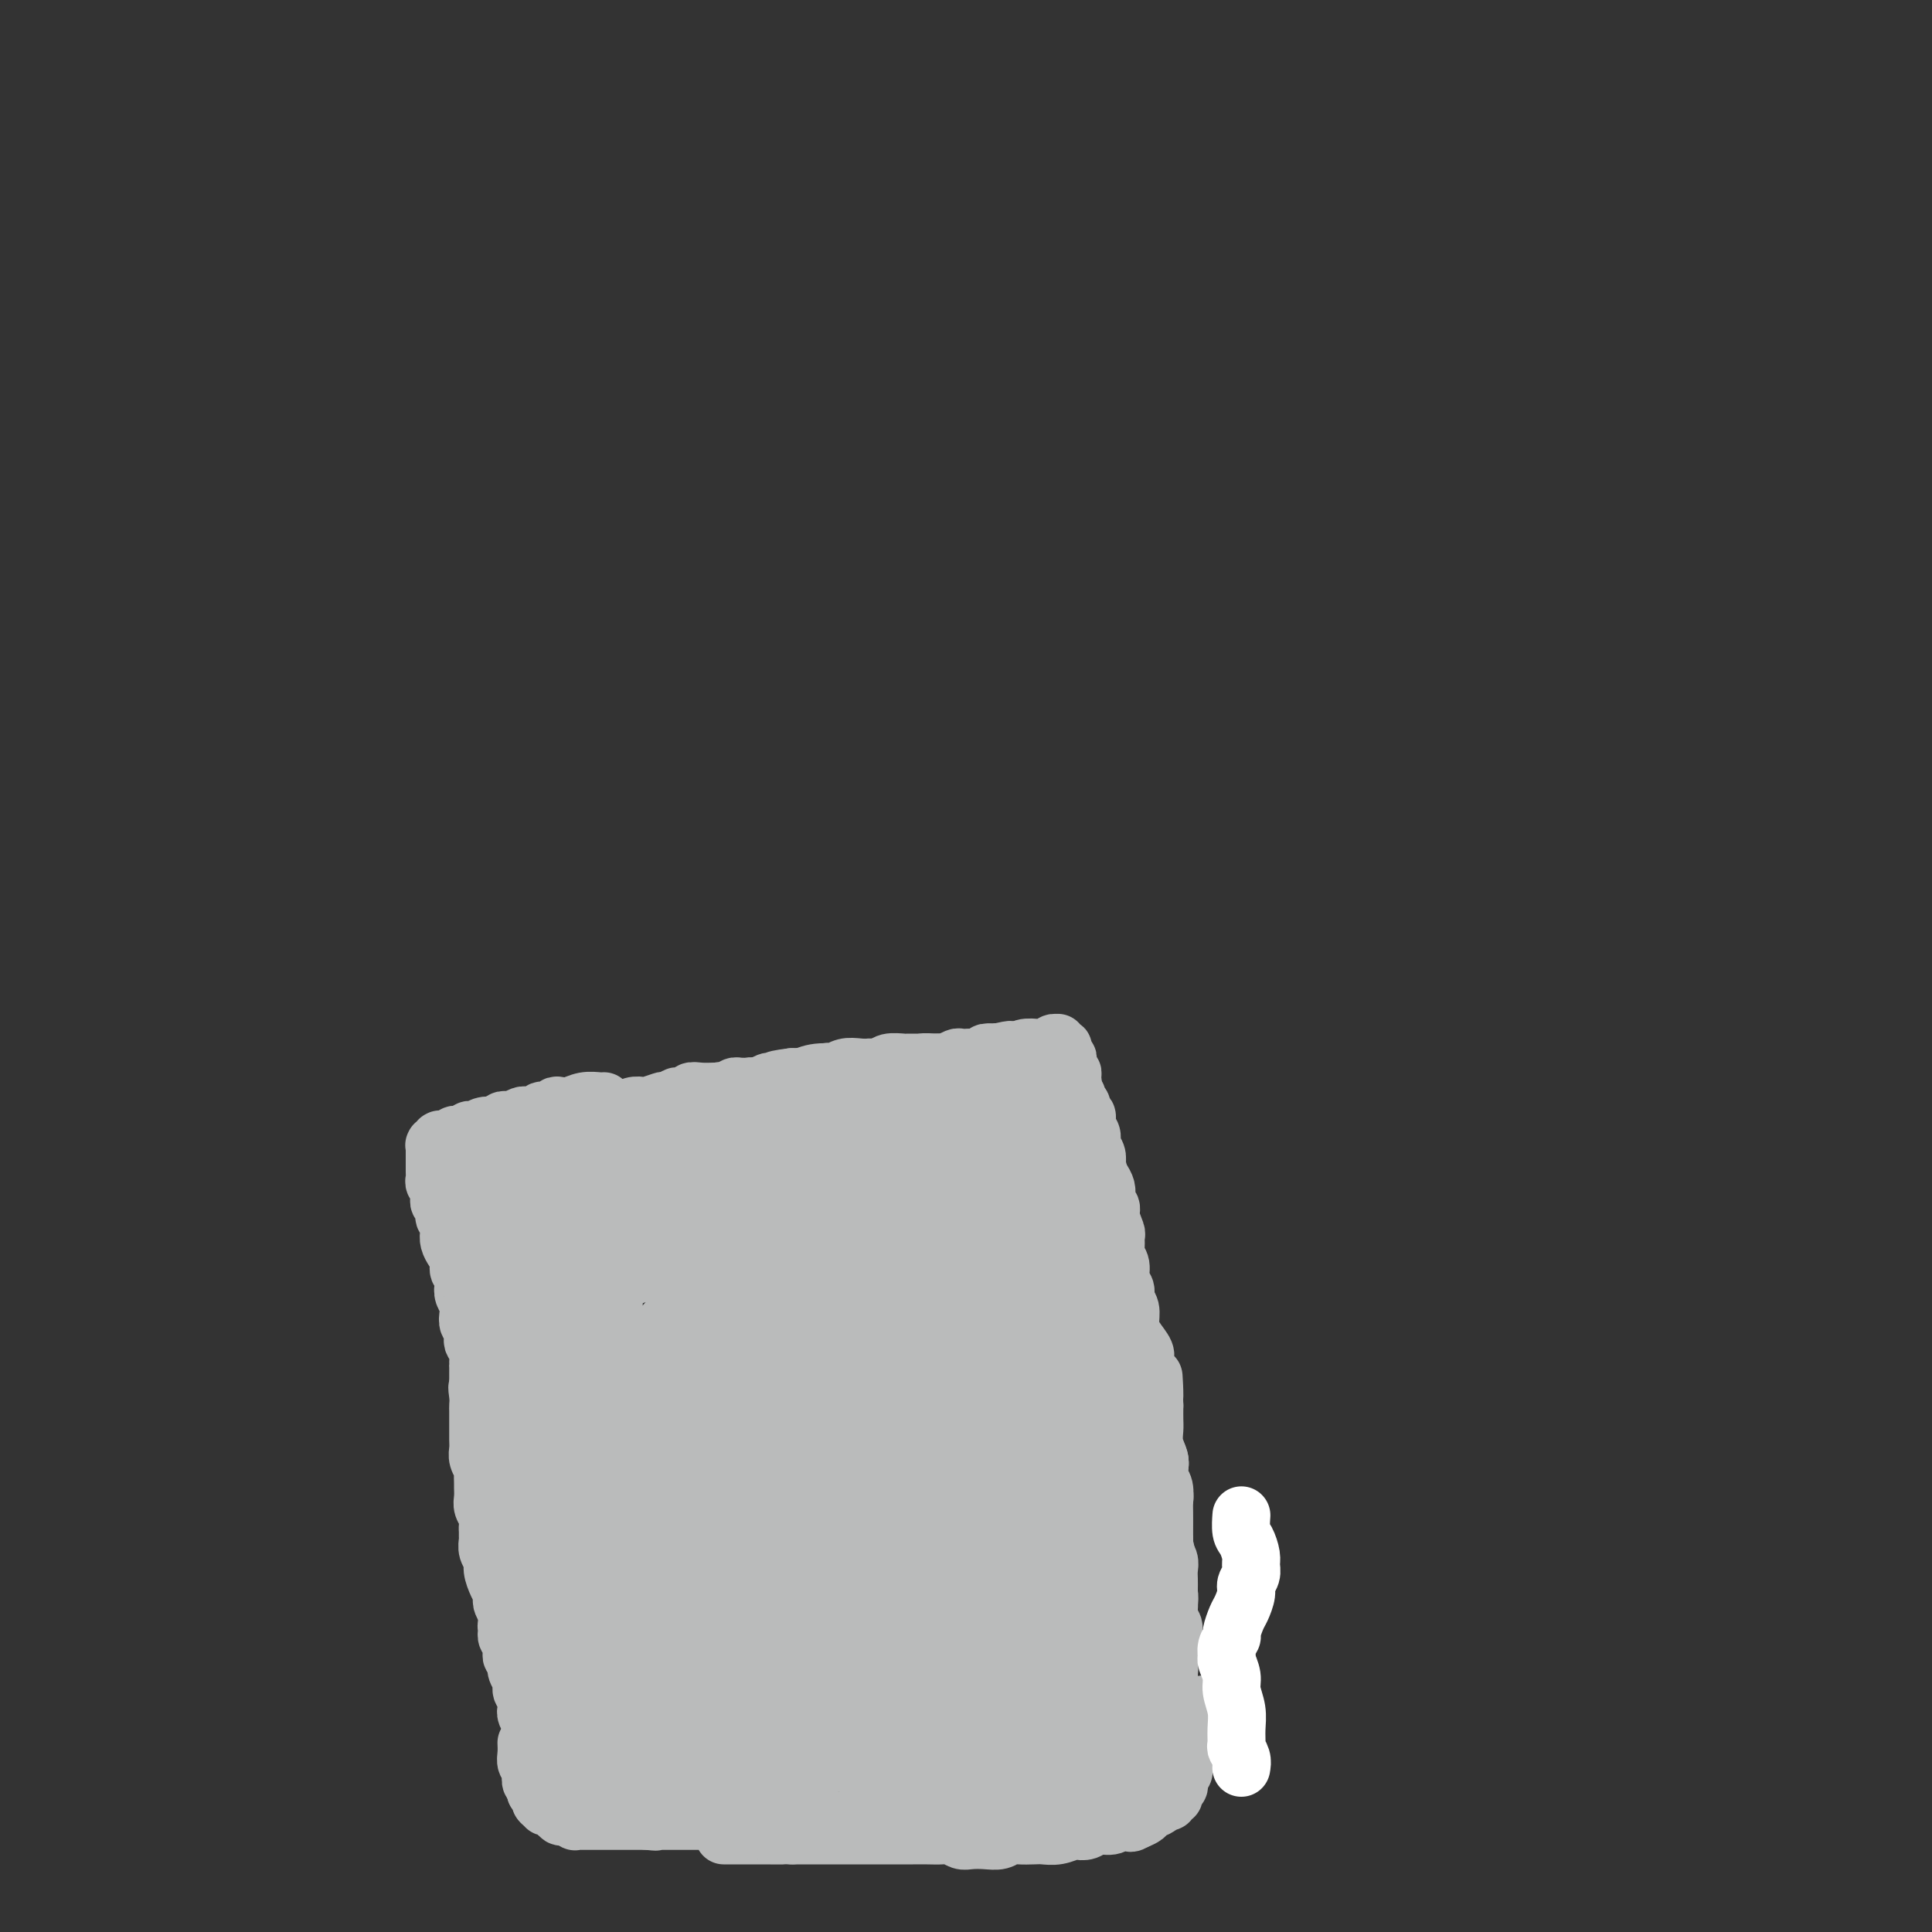 <svg viewBox='0 0 400 400' version='1.1' xmlns='http://www.w3.org/2000/svg' xmlns:xlink='http://www.w3.org/1999/xlink'><rect x="0" y="0" width="400" height="400" fill="#333333" stroke="none"/><g fill='none' stroke='#BABBBB' stroke-width='12' stroke-linecap='round' stroke-linejoin='round'><path d='M189,223c0.001,-0.000 0.002,-0.000 0,0c-0.002,0.000 -0.006,0.001 0,0c0.006,-0.001 0.022,-0.003 0,0c-0.022,0.003 -0.081,0.010 0,0c0.081,-0.010 0.303,-0.037 0,0c-0.303,0.037 -1.130,0.139 -2,0c-0.870,-0.139 -1.783,-0.517 -3,-1c-1.217,-0.483 -2.737,-1.069 -4,-1c-1.263,0.069 -2.269,0.793 -4,1c-1.731,0.207 -4.187,-0.103 -6,0c-1.813,0.103 -2.985,0.619 -4,1c-1.015,0.381 -1.875,0.627 -3,1c-1.125,0.373 -2.516,0.873 -4,1c-1.484,0.127 -3.061,-0.121 -4,0c-0.939,0.121 -1.238,0.610 -2,1c-0.762,0.390 -1.986,0.682 -3,1c-1.014,0.318 -1.818,0.661 -3,1c-1.182,0.339 -2.743,0.675 -4,1c-1.257,0.325 -2.212,0.639 -3,1c-0.788,0.361 -1.409,0.768 -2,1c-0.591,0.232 -1.151,0.289 -2,1c-0.849,0.711 -1.985,2.076 -3,3c-1.015,0.924 -1.907,1.406 -3,2c-1.093,0.594 -2.386,1.300 -3,2c-0.614,0.700 -0.549,1.394 -1,2c-0.451,0.606 -1.416,1.124 -2,2c-0.584,0.876 -0.785,2.111 -1,3c-0.215,0.889 -0.442,1.432 -1,2c-0.558,0.568 -1.445,1.162 -2,2c-0.555,0.838 -0.777,1.919 -1,3'/><path d='M119,253c-1.356,2.476 -0.746,1.667 -1,2c-0.254,0.333 -1.374,1.809 -2,3c-0.626,1.191 -0.760,2.096 -1,3c-0.240,0.904 -0.586,1.805 -1,3c-0.414,1.195 -0.896,2.682 -1,4c-0.104,1.318 0.168,2.466 0,4c-0.168,1.534 -0.777,3.452 -1,5c-0.223,1.548 -0.060,2.725 0,4c0.060,1.275 0.016,2.647 0,4c-0.016,1.353 -0.004,2.686 0,4c0.004,1.314 -0.000,2.610 0,4c0.000,1.390 0.004,2.874 0,4c-0.004,1.126 -0.016,1.894 0,3c0.016,1.106 0.061,2.551 0,4c-0.061,1.449 -0.227,2.903 0,4c0.227,1.097 0.849,1.837 1,3c0.151,1.163 -0.167,2.751 0,4c0.167,1.249 0.818,2.161 1,3c0.182,0.839 -0.106,1.607 0,3c0.106,1.393 0.606,3.412 1,5c0.394,1.588 0.683,2.745 1,4c0.317,1.255 0.662,2.609 1,4c0.338,1.391 0.667,2.818 1,4c0.333,1.182 0.668,2.117 1,3c0.332,0.883 0.662,1.712 1,3c0.338,1.288 0.686,3.034 1,4c0.314,0.966 0.595,1.151 1,2c0.405,0.849 0.933,2.362 1,3c0.067,0.638 -0.328,0.403 0,1c0.328,0.597 1.379,2.028 2,3c0.621,0.972 0.810,1.486 1,2'/><path d='M126,359c2.825,8.251 2.887,3.378 3,2c0.113,-1.378 0.277,0.740 1,2c0.723,1.260 2.006,1.662 3,2c0.994,0.338 1.700,0.613 3,1c1.300,0.387 3.196,0.888 4,1c0.804,0.112 0.517,-0.165 1,0c0.483,0.165 1.735,0.772 3,1c1.265,0.228 2.543,0.076 4,0c1.457,-0.076 3.093,-0.077 4,0c0.907,0.077 1.085,0.232 2,0c0.915,-0.232 2.569,-0.851 4,-1c1.431,-0.149 2.640,0.170 4,0c1.360,-0.170 2.870,-0.831 4,-1c1.130,-0.169 1.880,0.152 3,0c1.120,-0.152 2.609,-0.776 4,-1c1.391,-0.224 2.682,-0.046 4,0c1.318,0.046 2.663,-0.040 4,0c1.337,0.040 2.667,0.207 4,0c1.333,-0.207 2.669,-0.788 4,-1c1.331,-0.212 2.655,-0.057 4,0c1.345,0.057 2.710,0.015 4,0c1.290,-0.015 2.505,-0.004 4,0c1.495,0.004 3.270,0.001 5,0c1.730,-0.001 3.413,-0.000 5,0c1.587,0.000 3.076,-0.001 4,0c0.924,0.001 1.282,0.004 2,0c0.718,-0.004 1.795,-0.015 3,0c1.205,0.015 2.540,0.056 4,0c1.460,-0.056 3.047,-0.207 4,0c0.953,0.207 1.272,0.774 2,1c0.728,0.226 1.864,0.113 3,0'/><path d='M233,365c14.112,-0.480 4.890,-0.181 2,0c-2.890,0.181 0.550,0.245 2,0c1.450,-0.245 0.908,-0.800 1,-1c0.092,-0.200 0.817,-0.047 1,0c0.183,0.047 -0.175,-0.012 0,0c0.175,0.012 0.884,0.094 1,0c0.116,-0.094 -0.361,-0.365 0,-1c0.361,-0.635 1.561,-1.633 2,-3c0.439,-1.367 0.118,-3.103 0,-5c-0.118,-1.897 -0.032,-3.954 0,-6c0.032,-2.046 0.010,-4.081 0,-6c-0.010,-1.919 -0.006,-3.721 0,-5c0.006,-1.279 0.016,-2.034 0,-3c-0.016,-0.966 -0.057,-2.145 0,-3c0.057,-0.855 0.211,-1.388 0,-2c-0.211,-0.612 -0.789,-1.304 -1,-2c-0.211,-0.696 -0.057,-1.396 0,-2c0.057,-0.604 0.015,-1.110 0,-2c-0.015,-0.890 -0.004,-2.163 0,-3c0.004,-0.837 0.002,-1.239 0,-2c-0.002,-0.761 -0.004,-1.880 0,-3c0.004,-1.120 0.015,-2.240 0,-3c-0.015,-0.760 -0.056,-1.162 0,-2c0.056,-0.838 0.207,-2.114 0,-3c-0.207,-0.886 -0.774,-1.382 -1,-2c-0.226,-0.618 -0.113,-1.358 0,-2c0.113,-0.642 0.226,-1.186 0,-2c-0.226,-0.814 -0.793,-1.899 -1,-3c-0.207,-1.101 -0.056,-2.220 0,-3c0.056,-0.780 0.016,-1.223 0,-2c-0.016,-0.777 -0.008,-1.889 0,-3'/><path d='M239,291c-0.422,-11.004 0.024,-4.015 0,-2c-0.024,2.015 -0.518,-0.943 -1,-3c-0.482,-2.057 -0.951,-3.212 -1,-4c-0.049,-0.788 0.323,-1.208 0,-2c-0.323,-0.792 -1.339,-1.956 -2,-3c-0.661,-1.044 -0.966,-1.969 -1,-3c-0.034,-1.031 0.202,-2.167 0,-3c-0.202,-0.833 -0.843,-1.364 -1,-2c-0.157,-0.636 0.168,-1.377 0,-2c-0.168,-0.623 -0.830,-1.127 -1,-2c-0.170,-0.873 0.152,-2.116 0,-3c-0.152,-0.884 -0.777,-1.409 -1,-2c-0.223,-0.591 -0.045,-1.247 0,-2c0.045,-0.753 -0.044,-1.602 0,-2c0.044,-0.398 0.222,-0.343 0,-1c-0.222,-0.657 -0.843,-2.024 -1,-3c-0.157,-0.976 0.151,-1.559 0,-2c-0.151,-0.441 -0.763,-0.738 -1,-1c-0.237,-0.262 -0.101,-0.489 0,-1c0.101,-0.511 0.168,-1.307 0,-2c-0.168,-0.693 -0.569,-1.285 -1,-2c-0.431,-0.715 -0.890,-1.554 -1,-2c-0.110,-0.446 0.129,-0.501 0,-1c-0.129,-0.499 -0.626,-1.443 -1,-2c-0.374,-0.557 -0.625,-0.725 -1,-1c-0.375,-0.275 -0.874,-0.655 -1,-1c-0.126,-0.345 0.121,-0.656 0,-1c-0.121,-0.344 -0.610,-0.721 -1,-1c-0.390,-0.279 -0.682,-0.460 -1,-1c-0.318,-0.540 -0.662,-1.440 -1,-2c-0.338,-0.560 -0.669,-0.780 -1,-1'/><path d='M220,231c-1.345,-2.499 -0.208,-1.248 0,-1c0.208,0.248 -0.512,-0.507 -1,-1c-0.488,-0.493 -0.744,-0.724 -1,-1c-0.256,-0.276 -0.511,-0.599 -1,-1c-0.489,-0.401 -1.211,-0.882 -2,-1c-0.789,-0.118 -1.644,0.127 -2,0c-0.356,-0.127 -0.213,-0.625 -1,-1c-0.787,-0.375 -2.503,-0.626 -3,-1c-0.497,-0.374 0.225,-0.870 0,-1c-0.225,-0.130 -1.398,0.105 -2,0c-0.602,-0.105 -0.632,-0.550 -1,-1c-0.368,-0.450 -1.075,-0.905 -2,-1c-0.925,-0.095 -2.067,0.171 -3,0c-0.933,-0.171 -1.657,-0.778 -2,-1c-0.343,-0.222 -0.306,-0.060 -1,0c-0.694,0.060 -2.120,0.016 -3,0c-0.880,-0.016 -1.213,-0.005 -2,0c-0.787,0.005 -2.029,0.005 -3,0c-0.971,-0.005 -1.670,-0.015 -2,0c-0.330,0.015 -0.290,0.056 -1,0c-0.710,-0.056 -2.170,-0.207 -3,0c-0.830,0.207 -1.030,0.774 -2,1c-0.970,0.226 -2.711,0.112 -4,0c-1.289,-0.112 -2.127,-0.222 -3,0c-0.873,0.222 -1.782,0.778 -2,1c-0.218,0.222 0.255,0.112 0,0c-0.255,-0.112 -1.237,-0.226 -2,0c-0.763,0.226 -1.308,0.793 -2,1c-0.692,0.207 -1.533,0.056 -2,0c-0.467,-0.056 -0.562,-0.016 -1,0c-0.438,0.016 -1.219,0.008 -2,0'/><path d='M164,223c-5.679,0.686 -2.877,0.902 -2,1c0.877,0.098 -0.171,0.079 -1,0c-0.829,-0.079 -1.441,-0.218 -2,0c-0.559,0.218 -1.067,0.794 -2,1c-0.933,0.206 -2.291,0.041 -3,0c-0.709,-0.041 -0.769,0.041 -1,0c-0.231,-0.041 -0.631,-0.207 -1,0c-0.369,0.207 -0.705,0.786 -1,1c-0.295,0.214 -0.550,0.061 -1,0c-0.450,-0.061 -1.095,-0.031 -2,0c-0.905,0.031 -2.069,0.065 -3,0c-0.931,-0.065 -1.630,-0.227 -2,0c-0.370,0.227 -0.412,0.845 -1,1c-0.588,0.155 -1.724,-0.151 -2,0c-0.276,0.151 0.306,0.759 0,1c-0.306,0.241 -1.499,0.116 -2,0c-0.501,-0.116 -0.309,-0.223 -1,0c-0.691,0.223 -2.266,0.778 -3,1c-0.734,0.222 -0.627,0.112 -1,0c-0.373,-0.112 -1.228,-0.227 -2,0c-0.772,0.227 -1.463,0.797 -2,1c-0.537,0.203 -0.921,0.040 -1,0c-0.079,-0.040 0.148,0.042 0,0c-0.148,-0.042 -0.669,-0.207 -1,0c-0.331,0.207 -0.470,0.787 -1,1c-0.530,0.213 -1.451,0.061 -2,0c-0.549,-0.061 -0.724,-0.030 -1,0c-0.276,0.030 -0.651,0.060 -1,0c-0.349,-0.060 -0.671,-0.208 -1,0c-0.329,0.208 -0.665,0.774 -1,1c-0.335,0.226 -0.667,0.113 -1,0'/><path d='M119,232c-7.201,1.333 -2.704,0.165 -1,0c1.704,-0.165 0.615,0.674 0,1c-0.615,0.326 -0.757,0.140 -1,0c-0.243,-0.140 -0.586,-0.233 -1,0c-0.414,0.233 -0.898,0.793 -1,1c-0.102,0.207 0.179,0.059 0,0c-0.179,-0.059 -0.819,-0.031 -1,0c-0.181,0.031 0.096,0.065 0,0c-0.096,-0.065 -0.566,-0.229 -1,0c-0.434,0.229 -0.834,0.850 -1,1c-0.166,0.150 -0.100,-0.171 0,0c0.100,0.171 0.234,0.835 0,1c-0.234,0.165 -0.837,-0.167 -1,0c-0.163,0.167 0.115,0.833 0,1c-0.115,0.167 -0.622,-0.166 -1,0c-0.378,0.166 -0.627,0.829 -1,1c-0.373,0.171 -0.869,-0.151 -1,0c-0.131,0.151 0.105,0.776 0,1c-0.105,0.224 -0.550,0.046 -1,0c-0.450,-0.046 -0.904,0.041 -1,0c-0.096,-0.041 0.167,-0.208 0,0c-0.167,0.208 -0.763,0.792 -1,1c-0.237,0.208 -0.116,0.041 0,0c0.116,-0.041 0.228,0.046 0,0c-0.228,-0.046 -0.797,-0.223 -1,0c-0.203,0.223 -0.041,0.847 0,1c0.041,0.153 -0.041,-0.165 0,0c0.041,0.165 0.203,0.814 0,1c-0.203,0.186 -0.772,-0.090 -1,0c-0.228,0.090 -0.114,0.545 0,1'/><path d='M103,243c-2.416,1.937 -0.455,1.278 0,1c0.455,-0.278 -0.596,-0.176 -1,0c-0.404,0.176 -0.161,0.428 0,1c0.161,0.572 0.239,1.466 0,2c-0.239,0.534 -0.796,0.709 -1,1c-0.204,0.291 -0.055,0.696 0,1c0.055,0.304 0.015,0.505 0,1c-0.015,0.495 -0.004,1.283 0,2c0.004,0.717 -0.000,1.362 0,2c0.000,0.638 0.004,1.269 0,2c-0.004,0.731 -0.016,1.562 0,2c0.016,0.438 0.061,0.485 0,1c-0.061,0.515 -0.226,1.500 0,2c0.226,0.500 0.845,0.514 1,1c0.155,0.486 -0.155,1.443 0,2c0.155,0.557 0.774,0.712 1,1c0.226,0.288 0.060,0.707 0,1c-0.060,0.293 -0.012,0.460 0,1c0.012,0.540 -0.011,1.454 0,2c0.011,0.546 0.054,0.724 0,1c-0.054,0.276 -0.207,0.650 0,1c0.207,0.350 0.772,0.675 1,1c0.228,0.325 0.118,0.648 0,1c-0.118,0.352 -0.243,0.731 0,1c0.243,0.269 0.854,0.427 1,1c0.146,0.573 -0.172,1.561 0,2c0.172,0.439 0.833,0.327 1,1c0.167,0.673 -0.162,2.129 0,3c0.162,0.871 0.813,1.158 1,2c0.187,0.842 -0.089,2.241 0,3c0.089,0.759 0.545,0.880 1,1'/><path d='M108,287c1.099,4.547 0.347,2.913 0,3c-0.347,0.087 -0.290,1.895 0,3c0.290,1.105 0.814,1.508 1,2c0.186,0.492 0.036,1.072 0,2c-0.036,0.928 0.043,2.203 0,3c-0.043,0.797 -0.208,1.115 0,2c0.208,0.885 0.788,2.338 1,3c0.212,0.662 0.057,0.533 0,1c-0.057,0.467 -0.015,1.529 0,2c0.015,0.471 0.004,0.350 0,1c-0.004,0.650 -0.002,2.072 0,3c0.002,0.928 0.004,1.361 0,2c-0.004,0.639 -0.015,1.484 0,2c0.015,0.516 0.057,0.702 0,1c-0.057,0.298 -0.211,0.709 0,1c0.211,0.291 0.789,0.462 1,1c0.211,0.538 0.056,1.444 0,2c-0.056,0.556 -0.011,0.764 0,1c0.011,0.236 -0.011,0.500 0,1c0.011,0.500 0.056,1.236 0,2c-0.056,0.764 -0.211,1.556 0,2c0.211,0.444 0.789,0.541 1,1c0.211,0.459 0.055,1.279 0,2c-0.055,0.721 -0.011,1.344 0,2c0.011,0.656 -0.012,1.345 0,2c0.012,0.655 0.060,1.275 0,2c-0.060,0.725 -0.226,1.556 0,2c0.226,0.444 0.844,0.500 1,1c0.156,0.500 -0.150,1.442 0,2c0.150,0.558 0.757,0.731 1,1c0.243,0.269 0.121,0.635 0,1'/><path d='M114,343c1.150,9.025 1.025,3.588 1,2c-0.025,-1.588 0.050,0.673 0,2c-0.050,1.327 -0.225,1.721 0,2c0.225,0.279 0.848,0.442 1,1c0.152,0.558 -0.169,1.511 0,2c0.169,0.489 0.829,0.516 1,1c0.171,0.484 -0.146,1.426 0,2c0.146,0.574 0.756,0.780 1,1c0.244,0.220 0.122,0.454 0,1c-0.122,0.546 -0.243,1.403 0,2c0.243,0.597 0.849,0.935 1,1c0.151,0.065 -0.152,-0.141 0,0c0.152,0.141 0.759,0.629 1,1c0.241,0.371 0.118,0.625 0,1c-0.118,0.375 -0.229,0.870 0,1c0.229,0.130 0.797,-0.105 1,0c0.203,0.105 0.039,0.549 0,1c-0.039,0.451 0.046,0.908 0,1c-0.046,0.092 -0.224,-0.182 0,0c0.224,0.182 0.849,0.819 1,1c0.151,0.181 -0.171,-0.095 0,0c0.171,0.095 0.834,0.561 1,1c0.166,0.439 -0.167,0.850 0,1c0.167,0.150 0.833,0.039 1,0c0.167,-0.039 -0.166,-0.007 0,0c0.166,0.007 0.832,-0.012 1,0c0.168,0.012 -0.162,0.056 0,0c0.162,-0.056 0.817,-0.211 1,0c0.183,0.211 -0.104,0.788 0,1c0.104,0.212 0.601,0.061 1,0c0.399,-0.061 0.699,-0.030 1,0'/><path d='M128,369c1.503,1.321 0.262,-0.378 0,-1c-0.262,-0.622 0.456,-0.167 1,0c0.544,0.167 0.916,0.044 1,0c0.084,-0.044 -0.118,-0.011 0,0c0.118,0.011 0.558,-0.001 1,0c0.442,0.001 0.887,0.014 1,0c0.113,-0.014 -0.106,-0.056 0,0c0.106,0.056 0.538,0.211 1,0c0.462,-0.211 0.953,-0.789 1,-1c0.047,-0.211 -0.351,-0.056 0,0c0.351,0.056 1.452,0.011 2,0c0.548,-0.011 0.542,0.011 1,0c0.458,-0.011 1.380,-0.056 2,0c0.620,0.056 0.940,0.211 1,0c0.060,-0.211 -0.139,-0.789 0,-1c0.139,-0.211 0.614,-0.056 1,0c0.386,0.056 0.681,0.011 1,0c0.319,-0.011 0.662,0.011 1,0c0.338,-0.011 0.671,-0.056 1,0c0.329,0.056 0.655,0.211 1,0c0.345,-0.211 0.708,-0.789 1,-1c0.292,-0.211 0.512,-0.057 1,0c0.488,0.057 1.244,0.015 2,0c0.756,-0.015 1.512,-0.004 2,0c0.488,0.004 0.708,0.001 1,0c0.292,-0.001 0.655,-0.000 1,0c0.345,0.000 0.673,0.000 1,0c0.327,-0.000 0.655,-0.000 1,0c0.345,0.000 0.708,0.000 1,0c0.292,-0.000 0.512,-0.000 1,0c0.488,0.000 1.244,0.000 2,0'/><path d='M159,365c5.156,-0.614 2.548,-0.151 2,0c-0.548,0.151 0.966,-0.012 2,0c1.034,0.012 1.590,0.199 2,0c0.410,-0.199 0.676,-0.784 1,-1c0.324,-0.216 0.706,-0.062 1,0c0.294,0.062 0.501,0.031 1,0c0.499,-0.031 1.290,-0.061 2,0c0.710,0.061 1.340,0.212 2,0c0.660,-0.212 1.350,-0.789 2,-1c0.650,-0.211 1.261,-0.056 2,0c0.739,0.056 1.606,0.015 2,0c0.394,-0.015 0.314,-0.003 1,0c0.686,0.003 2.137,-0.003 3,0c0.863,0.003 1.138,0.015 2,0c0.862,-0.015 2.310,-0.057 3,0c0.690,0.057 0.622,0.211 1,0c0.378,-0.211 1.202,-0.789 2,-1c0.798,-0.211 1.569,-0.057 2,0c0.431,0.057 0.521,0.015 1,0c0.479,-0.015 1.346,-0.004 2,0c0.654,0.004 1.096,0.002 2,0c0.904,-0.002 2.272,-0.004 3,0c0.728,0.004 0.818,0.015 1,0c0.182,-0.015 0.458,-0.057 1,0c0.542,0.057 1.349,0.211 2,0c0.651,-0.211 1.144,-0.789 2,-1c0.856,-0.211 2.075,-0.057 3,0c0.925,0.057 1.557,0.015 2,0c0.443,-0.015 0.696,-0.004 1,0c0.304,0.004 0.658,0.001 1,0c0.342,-0.001 0.671,-0.001 1,0'/><path d='M214,361c8.644,-0.619 2.754,-0.166 1,0c-1.754,0.166 0.629,0.044 2,0c1.371,-0.044 1.729,-0.012 2,0c0.271,0.012 0.454,0.003 1,0c0.546,-0.003 1.456,-0.001 2,0c0.544,0.001 0.723,-0.000 1,0c0.277,0.000 0.651,0.001 1,0c0.349,-0.001 0.672,-0.004 1,0c0.328,0.004 0.662,0.015 1,0c0.338,-0.015 0.681,-0.057 1,0c0.319,0.057 0.614,0.211 1,0c0.386,-0.211 0.863,-0.789 1,-1c0.137,-0.211 -0.066,-0.057 0,0c0.066,0.057 0.400,0.015 1,0c0.600,-0.015 1.468,-0.003 2,0c0.532,0.003 0.730,-0.003 1,0c0.270,0.003 0.612,0.015 1,0c0.388,-0.015 0.822,-0.057 1,0c0.178,0.057 0.099,0.212 0,0c-0.099,-0.212 -0.219,-0.793 0,-1c0.219,-0.207 0.775,-0.041 1,0c0.225,0.041 0.117,-0.045 0,0c-0.117,0.045 -0.242,0.219 0,0c0.242,-0.219 0.852,-0.832 1,-1c0.148,-0.168 -0.167,0.110 0,0c0.167,-0.110 0.814,-0.606 1,-1c0.186,-0.394 -0.091,-0.686 0,-1c0.091,-0.314 0.550,-0.651 1,-1c0.450,-0.349 0.890,-0.709 1,-1c0.110,-0.291 -0.112,-0.512 0,-1c0.112,-0.488 0.556,-1.244 1,-2'/><path d='M241,351c0.945,-1.523 0.306,-0.830 0,-1c-0.306,-0.170 -0.279,-1.204 0,-2c0.279,-0.796 0.812,-1.354 1,-2c0.188,-0.646 0.033,-1.380 0,-2c-0.033,-0.620 0.058,-1.125 0,-2c-0.058,-0.875 -0.264,-2.121 0,-3c0.264,-0.879 0.999,-1.390 1,-2c0.001,-0.610 -0.732,-1.318 -1,-2c-0.268,-0.682 -0.072,-1.337 0,-2c0.072,-0.663 0.020,-1.332 0,-2c-0.020,-0.668 -0.010,-1.333 0,-2c0.010,-0.667 0.018,-1.334 0,-2c-0.018,-0.666 -0.061,-1.329 0,-2c0.061,-0.671 0.227,-1.348 0,-2c-0.227,-0.652 -0.849,-1.277 -1,-2c-0.151,-0.723 0.167,-1.544 0,-2c-0.167,-0.456 -0.818,-0.549 -1,-1c-0.182,-0.451 0.106,-1.262 0,-2c-0.106,-0.738 -0.607,-1.405 -1,-2c-0.393,-0.595 -0.679,-1.118 -1,-2c-0.321,-0.882 -0.677,-2.122 -1,-3c-0.323,-0.878 -0.612,-1.395 -1,-2c-0.388,-0.605 -0.873,-1.298 -1,-2c-0.127,-0.702 0.106,-1.413 0,-2c-0.106,-0.587 -0.550,-1.050 -1,-2c-0.450,-0.950 -0.905,-2.386 -1,-3c-0.095,-0.614 0.171,-0.405 0,-1c-0.171,-0.595 -0.778,-1.995 -1,-3c-0.222,-1.005 -0.060,-1.617 0,-2c0.060,-0.383 0.017,-0.538 0,-1c-0.017,-0.462 -0.009,-1.231 0,-2'/><path d='M232,289c-1.486,-5.681 -0.202,-2.883 0,-2c0.202,0.883 -0.678,-0.147 -1,-1c-0.322,-0.853 -0.086,-1.528 0,-2c0.086,-0.472 0.023,-0.742 0,-1c-0.023,-0.258 -0.006,-0.506 0,-1c0.006,-0.494 0.001,-1.235 0,-2c-0.001,-0.765 0.001,-1.556 0,-2c-0.001,-0.444 -0.004,-0.543 0,-1c0.004,-0.457 0.015,-1.274 0,-2c-0.015,-0.726 -0.057,-1.363 0,-2c0.057,-0.637 0.212,-1.274 0,-2c-0.212,-0.726 -0.793,-1.543 -1,-2c-0.207,-0.457 -0.041,-0.556 0,-1c0.041,-0.444 -0.041,-1.233 0,-2c0.041,-0.767 0.207,-1.511 0,-2c-0.207,-0.489 -0.788,-0.721 -1,-1c-0.212,-0.279 -0.057,-0.603 0,-1c0.057,-0.397 0.015,-0.866 0,-1c-0.015,-0.134 -0.004,0.066 0,0c0.004,-0.066 0.001,-0.398 0,-1c-0.001,-0.602 0.001,-1.475 0,-2c-0.001,-0.525 -0.004,-0.703 0,-1c0.004,-0.297 0.015,-0.714 0,-1c-0.015,-0.286 -0.057,-0.443 0,-1c0.057,-0.557 0.212,-1.515 0,-2c-0.212,-0.485 -0.793,-0.496 -1,-1c-0.207,-0.504 -0.042,-1.500 0,-2c0.042,-0.500 -0.040,-0.505 0,-1c0.040,-0.495 0.203,-1.479 0,-2c-0.203,-0.521 -0.772,-0.577 -1,-1c-0.228,-0.423 -0.114,-1.211 0,-2'/><path d='M227,244c-0.790,-7.140 -0.263,-2.489 0,-1c0.263,1.489 0.264,-0.182 0,-1c-0.264,-0.818 -0.793,-0.782 -1,-1c-0.207,-0.218 -0.093,-0.688 0,-1c0.093,-0.312 0.165,-0.465 0,-1c-0.165,-0.535 -0.566,-1.453 -1,-2c-0.434,-0.547 -0.900,-0.724 -1,-1c-0.100,-0.276 0.165,-0.651 0,-1c-0.165,-0.349 -0.761,-0.670 -1,-1c-0.239,-0.330 -0.121,-0.667 0,-1c0.121,-0.333 0.244,-0.663 0,-1c-0.244,-0.337 -0.854,-0.683 -1,-1c-0.146,-0.317 0.171,-0.606 0,-1c-0.171,-0.394 -0.831,-0.893 -1,-1c-0.169,-0.107 0.152,0.177 0,0c-0.152,-0.177 -0.776,-0.817 -1,-1c-0.224,-0.183 -0.046,0.090 0,0c0.046,-0.090 -0.039,-0.545 0,-1c0.039,-0.455 0.203,-0.911 0,-1c-0.203,-0.089 -0.773,0.187 -1,0c-0.227,-0.187 -0.113,-0.839 0,-1c0.113,-0.161 0.223,0.168 0,0c-0.223,-0.168 -0.781,-0.834 -1,-1c-0.219,-0.166 -0.100,0.167 0,0c0.100,-0.167 0.182,-0.833 0,-1c-0.182,-0.167 -0.626,0.166 -1,0c-0.374,-0.166 -0.678,-0.832 -1,-1c-0.322,-0.168 -0.664,0.161 -1,0c-0.336,-0.161 -0.667,-0.813 -1,-1c-0.333,-0.187 -0.666,0.089 -1,0c-0.334,-0.089 -0.667,-0.545 -1,-1'/><path d='M212,220c-1.475,-0.713 -1.664,0.005 -2,0c-0.336,-0.005 -0.821,-0.733 -1,-1c-0.179,-0.267 -0.052,-0.072 0,0c0.052,0.072 0.029,0.020 0,0c-0.029,-0.020 -0.063,-0.009 0,0c0.063,0.009 0.224,0.016 0,0c-0.224,-0.016 -0.834,-0.057 -1,0c-0.166,0.057 0.110,0.210 0,0c-0.110,-0.210 -0.606,-0.785 -1,-1c-0.394,-0.215 -0.686,-0.072 -1,0c-0.314,0.072 -0.652,0.072 -1,0c-0.348,-0.072 -0.708,-0.216 -1,0c-0.292,0.216 -0.516,0.794 -1,1c-0.484,0.206 -1.228,0.041 -2,0c-0.772,-0.041 -1.572,0.042 -2,0c-0.428,-0.042 -0.485,-0.208 -1,0c-0.515,0.208 -1.490,0.792 -2,1c-0.510,0.208 -0.555,0.042 -1,0c-0.445,-0.042 -1.289,0.040 -2,0c-0.711,-0.040 -1.290,-0.203 -2,0c-0.710,0.203 -1.551,0.771 -2,1c-0.449,0.229 -0.504,0.118 -1,0c-0.496,-0.118 -1.431,-0.243 -2,0c-0.569,0.243 -0.772,0.853 -1,1c-0.228,0.147 -0.481,-0.171 -1,0c-0.519,0.171 -1.305,0.830 -2,1c-0.695,0.170 -1.300,-0.150 -2,0c-0.700,0.150 -1.496,0.771 -2,1c-0.504,0.229 -0.715,0.065 -1,0c-0.285,-0.065 -0.642,-0.033 -1,0'/><path d='M176,224c-4.824,0.867 -1.884,0.035 -1,0c0.884,-0.035 -0.289,0.726 -1,1c-0.711,0.274 -0.960,0.059 -1,0c-0.040,-0.059 0.129,0.037 0,0c-0.129,-0.037 -0.555,-0.206 -1,0c-0.445,0.206 -0.908,0.787 -1,1c-0.092,0.213 0.185,0.057 0,0c-0.185,-0.057 -0.834,-0.015 -1,0c-0.166,0.015 0.151,0.004 0,0c-0.151,-0.004 -0.768,-0.001 -1,0c-0.232,0.001 -0.077,0.000 0,0c0.077,-0.000 0.076,0.001 0,0c-0.076,-0.001 -0.229,-0.004 0,0c0.229,0.004 0.839,0.015 1,0c0.161,-0.015 -0.127,-0.055 0,0c0.127,0.055 0.667,0.207 1,0c0.333,-0.207 0.458,-0.772 1,-1c0.542,-0.228 1.502,-0.118 2,0c0.498,0.118 0.535,0.243 1,0c0.465,-0.243 1.359,-0.854 2,-1c0.641,-0.146 1.031,0.172 2,0c0.969,-0.172 2.519,-0.834 4,-1c1.481,-0.166 2.893,0.163 4,0c1.107,-0.163 1.909,-0.818 3,-1c1.091,-0.182 2.471,0.110 3,0c0.529,-0.110 0.208,-0.622 1,-1c0.792,-0.378 2.698,-0.623 4,-1c1.302,-0.377 1.998,-0.884 3,-1c1.002,-0.116 2.308,0.161 3,0c0.692,-0.161 0.769,-0.760 1,-1c0.231,-0.240 0.615,-0.120 1,0'/><path d='M206,218c5.686,-1.238 1.901,-0.332 1,0c-0.901,0.332 1.082,0.089 2,0c0.918,-0.089 0.771,-0.025 1,0c0.229,0.025 0.835,0.010 1,0c0.165,-0.010 -0.110,-0.017 0,0c0.110,0.017 0.604,0.057 1,0c0.396,-0.057 0.694,-0.213 1,0c0.306,0.213 0.621,0.793 1,1c0.379,0.207 0.823,0.041 1,0c0.177,-0.041 0.089,0.044 0,0c-0.089,-0.044 -0.177,-0.218 0,0c0.177,0.218 0.621,0.828 1,1c0.379,0.172 0.694,-0.093 1,0c0.306,0.093 0.603,0.546 1,1c0.397,0.454 0.895,0.909 1,1c0.105,0.091 -0.183,-0.183 0,0c0.183,0.183 0.836,0.823 1,1c0.164,0.177 -0.162,-0.107 0,0c0.162,0.107 0.813,0.606 1,1c0.187,0.394 -0.089,0.681 0,1c0.089,0.319 0.545,0.668 1,1c0.455,0.332 0.911,0.648 1,1c0.089,0.352 -0.187,0.741 0,1c0.187,0.259 0.839,0.387 1,1c0.161,0.613 -0.168,1.711 0,2c0.168,0.289 0.833,-0.232 1,0c0.167,0.232 -0.165,1.217 0,2c0.165,0.783 0.828,1.365 1,2c0.172,0.635 -0.146,1.325 0,2c0.146,0.675 0.756,1.336 1,2c0.244,0.664 0.122,1.332 0,2'/><path d='M227,241c1.023,3.097 0.082,1.840 0,2c-0.082,0.160 0.696,1.737 1,3c0.304,1.263 0.134,2.211 0,3c-0.134,0.789 -0.232,1.420 0,2c0.232,0.580 0.795,1.111 1,2c0.205,0.889 0.054,2.137 0,3c-0.054,0.863 -0.011,1.342 0,2c0.011,0.658 -0.011,1.497 0,2c0.011,0.503 0.056,0.671 0,1c-0.056,0.329 -0.211,0.820 0,1c0.211,0.180 0.790,0.048 1,0c0.210,-0.048 0.052,-0.013 0,0c-0.052,0.013 0.001,0.003 0,0c-0.001,-0.003 -0.056,0.003 0,0c0.056,-0.003 0.223,-0.013 0,0c-0.223,0.013 -0.834,0.050 -1,0c-0.166,-0.050 0.114,-0.185 0,-1c-0.114,-0.815 -0.623,-2.308 -1,-4c-0.377,-1.692 -0.622,-3.584 -1,-5c-0.378,-1.416 -0.889,-2.357 -1,-3c-0.111,-0.643 0.177,-0.987 0,-2c-0.177,-1.013 -0.818,-2.694 -1,-4c-0.182,-1.306 0.096,-2.237 0,-3c-0.096,-0.763 -0.565,-1.359 -1,-2c-0.435,-0.641 -0.834,-1.327 -1,-2c-0.166,-0.673 -0.097,-1.331 0,-2c0.097,-0.669 0.222,-1.348 0,-2c-0.222,-0.652 -0.791,-1.278 -1,-2c-0.209,-0.722 -0.056,-1.541 0,-2c0.056,-0.459 0.016,-0.560 0,-1c-0.016,-0.440 -0.008,-1.220 0,-2'/><path d='M222,225c-1.079,-5.592 -0.275,-2.072 0,-1c0.275,1.072 0.021,-0.304 0,-1c-0.021,-0.696 0.192,-0.712 0,-1c-0.192,-0.288 -0.787,-0.847 -1,-1c-0.213,-0.153 -0.043,0.098 0,0c0.043,-0.098 -0.041,-0.547 0,-1c0.041,-0.453 0.207,-0.910 0,-1c-0.207,-0.090 -0.786,0.186 -1,0c-0.214,-0.186 -0.061,-0.834 0,-1c0.061,-0.166 0.030,0.152 0,0c-0.030,-0.152 -0.061,-0.772 0,-1c0.061,-0.228 0.212,-0.065 0,0c-0.212,0.065 -0.789,0.032 -1,0c-0.211,-0.032 -0.057,-0.061 0,0c0.057,0.061 0.016,0.213 0,0c-0.016,-0.213 -0.007,-0.790 0,-1c0.007,-0.210 0.014,-0.053 0,0c-0.014,0.053 -0.047,0.000 0,0c0.047,-0.000 0.174,0.051 0,0c-0.174,-0.051 -0.651,-0.206 -1,0c-0.349,0.206 -0.572,0.772 -1,1c-0.428,0.228 -1.063,0.118 -2,0c-0.937,-0.118 -2.176,-0.243 -3,0c-0.824,0.243 -1.232,0.853 -2,1c-0.768,0.147 -1.896,-0.171 -3,0c-1.104,0.171 -2.182,0.829 -3,1c-0.818,0.171 -1.374,-0.146 -2,0c-0.626,0.146 -1.322,0.756 -2,1c-0.678,0.244 -1.339,0.122 -2,0'/><path d='M198,220c-3.544,0.707 -1.905,0.973 -2,1c-0.095,0.027 -1.924,-0.185 -3,0c-1.076,0.185 -1.401,0.768 -2,1c-0.599,0.232 -1.474,0.115 -2,0c-0.526,-0.115 -0.703,-0.227 -1,0c-0.297,0.227 -0.712,0.792 -1,1c-0.288,0.208 -0.447,0.060 -1,0c-0.553,-0.060 -1.500,-0.030 -2,0c-0.500,0.030 -0.555,0.061 -1,0c-0.445,-0.061 -1.282,-0.212 -2,0c-0.718,0.212 -1.319,0.789 -2,1c-0.681,0.211 -1.442,0.057 -2,0c-0.558,-0.057 -0.913,-0.015 -1,0c-0.087,0.015 0.093,0.004 0,0c-0.093,-0.004 -0.461,-0.001 -1,0c-0.539,0.001 -1.251,0.001 -2,0c-0.749,-0.001 -1.534,-0.001 -2,0c-0.466,0.001 -0.611,0.004 -1,0c-0.389,-0.004 -1.021,-0.015 -2,0c-0.979,0.015 -2.304,0.057 -3,0c-0.696,-0.057 -0.764,-0.211 -1,0c-0.236,0.211 -0.640,0.789 -1,1c-0.360,0.211 -0.677,0.057 -1,0c-0.323,-0.057 -0.653,-0.016 -1,0c-0.347,0.016 -0.711,0.008 -1,0c-0.289,-0.008 -0.501,-0.016 -1,0c-0.499,0.016 -1.283,0.057 -2,0c-0.717,-0.057 -1.368,-0.211 -2,0c-0.632,0.211 -1.247,0.788 -2,1c-0.753,0.212 -1.644,0.061 -2,0c-0.356,-0.061 -0.178,-0.030 0,0'/><path d='M151,226c-7.227,0.929 -1.796,0.253 0,0c1.796,-0.253 -0.043,-0.082 -1,0c-0.957,0.082 -1.031,0.073 -1,0c0.031,-0.073 0.167,-0.212 0,0c-0.167,0.212 -0.636,0.775 -1,1c-0.364,0.225 -0.622,0.113 -1,0c-0.378,-0.113 -0.875,-0.227 -1,0c-0.125,0.227 0.121,0.797 0,1c-0.121,0.203 -0.610,0.041 -1,0c-0.390,-0.041 -0.682,0.041 -1,0c-0.318,-0.041 -0.663,-0.203 -1,0c-0.337,0.203 -0.668,0.773 -1,1c-0.332,0.227 -0.667,0.112 -1,0c-0.333,-0.112 -0.666,-0.223 -1,0c-0.334,0.223 -0.671,0.778 -1,1c-0.329,0.222 -0.652,0.111 -1,0c-0.348,-0.111 -0.722,-0.222 -1,0c-0.278,0.222 -0.460,0.778 -1,1c-0.540,0.222 -1.439,0.111 -2,0c-0.561,-0.111 -0.784,-0.222 -1,0c-0.216,0.222 -0.424,0.778 -1,1c-0.576,0.222 -1.520,0.111 -2,0c-0.480,-0.111 -0.496,-0.222 -1,0c-0.504,0.222 -1.497,0.778 -2,1c-0.503,0.222 -0.515,0.111 -1,0c-0.485,-0.111 -1.443,-0.222 -2,0c-0.557,0.222 -0.713,0.778 -1,1c-0.287,0.222 -0.706,0.111 -1,0c-0.294,-0.111 -0.464,-0.222 -1,0c-0.536,0.222 -1.439,0.778 -2,1c-0.561,0.222 -0.781,0.111 -1,0'/><path d='M118,235c-5.284,1.331 -1.996,0.160 -1,0c0.996,-0.160 -0.302,0.693 -1,1c-0.698,0.307 -0.797,0.068 -1,0c-0.203,-0.068 -0.509,0.035 -1,0c-0.491,-0.035 -1.168,-0.206 -2,0c-0.832,0.206 -1.821,0.791 -2,1c-0.179,0.209 0.450,0.042 0,0c-0.450,-0.042 -1.981,0.041 -3,0c-1.019,-0.041 -1.526,-0.207 -2,0c-0.474,0.207 -0.915,0.786 -1,1c-0.085,0.214 0.187,0.061 0,0c-0.187,-0.061 -0.834,-0.030 -1,0c-0.166,0.030 0.148,0.061 0,0c-0.148,-0.061 -0.757,-0.212 -1,0c-0.243,0.212 -0.122,0.789 0,1c0.122,0.211 0.243,0.055 0,0c-0.243,-0.055 -0.849,-0.011 -1,0c-0.151,0.011 0.152,-0.011 0,0c-0.152,0.011 -0.759,0.056 -1,0c-0.241,-0.056 -0.117,-0.211 0,0c0.117,0.211 0.228,0.789 0,1c-0.228,0.211 -0.793,0.057 -1,0c-0.207,-0.057 -0.054,-0.016 0,0c0.054,0.016 0.011,0.008 0,0c-0.011,-0.008 0.011,-0.016 0,0c-0.011,0.016 -0.056,0.057 0,0c0.056,-0.057 0.211,-0.211 0,0c-0.211,0.211 -0.789,0.789 -1,1c-0.211,0.211 -0.057,0.057 0,0c0.057,-0.057 0.016,-0.016 0,0c-0.016,0.016 -0.008,0.008 0,0'/><path d='M98,241c-3.094,1.156 -0.829,1.045 0,1c0.829,-0.045 0.222,-0.023 0,0c-0.222,0.023 -0.060,0.049 0,0c0.060,-0.049 0.017,-0.172 0,0c-0.017,0.172 -0.009,0.637 0,1c0.009,0.363 0.020,0.622 0,1c-0.020,0.378 -0.072,0.875 0,1c0.072,0.125 0.268,-0.121 0,0c-0.268,0.121 -1.000,0.609 -1,1c0.000,0.391 0.732,0.686 1,1c0.268,0.314 0.072,0.647 0,1c-0.072,0.353 -0.019,0.727 0,1c0.019,0.273 0.005,0.446 0,1c-0.005,0.554 -0.001,1.489 0,2c0.001,0.511 -0.001,0.597 0,1c0.001,0.403 0.004,1.122 0,2c-0.004,0.878 -0.016,1.916 0,3c0.016,1.084 0.061,2.216 0,3c-0.061,0.784 -0.228,1.221 0,2c0.228,0.779 0.849,1.899 1,3c0.151,1.101 -0.170,2.182 0,3c0.170,0.818 0.829,1.373 1,2c0.171,0.627 -0.147,1.326 0,2c0.147,0.674 0.760,1.321 1,2c0.240,0.679 0.106,1.389 0,2c-0.106,0.611 -0.183,1.125 0,2c0.183,0.875 0.626,2.113 1,3c0.374,0.887 0.677,1.423 1,2c0.323,0.577 0.664,1.194 1,2c0.336,0.806 0.667,1.802 1,3c0.333,1.198 0.666,2.599 1,4'/><path d='M106,293c1.244,4.358 0.854,3.255 1,3c0.146,-0.255 0.827,0.340 1,1c0.173,0.660 -0.164,1.385 0,2c0.164,0.615 0.828,1.120 1,2c0.172,0.880 -0.150,2.136 0,3c0.150,0.864 0.771,1.338 1,2c0.229,0.662 0.065,1.514 0,2c-0.065,0.486 -0.032,0.606 0,1c0.032,0.394 0.061,1.061 0,2c-0.061,0.939 -0.212,2.149 0,3c0.212,0.851 0.789,1.344 1,2c0.211,0.656 0.057,1.474 0,2c-0.057,0.526 -0.015,0.761 0,1c0.015,0.239 0.004,0.484 0,1c-0.004,0.516 -0.001,1.303 0,2c0.001,0.697 0.001,1.304 0,2c-0.001,0.696 -0.001,1.481 0,2c0.001,0.519 0.004,0.772 0,1c-0.004,0.228 -0.015,0.431 0,1c0.015,0.569 0.057,1.504 0,2c-0.057,0.496 -0.211,0.552 0,1c0.211,0.448 0.789,1.289 1,2c0.211,0.711 0.057,1.291 0,2c-0.057,0.709 -0.015,1.548 0,2c0.015,0.452 0.004,0.516 0,1c-0.004,0.484 -0.001,1.386 0,2c0.001,0.614 0.000,0.938 0,1c-0.000,0.062 -0.000,-0.138 0,0c0.000,0.138 0.000,0.614 0,1c-0.000,0.386 -0.000,0.682 0,1c0.000,0.318 0.000,0.659 0,1'/><path d='M112,344c0.928,8.116 0.249,2.906 0,1c-0.249,-1.906 -0.067,-0.510 0,0c0.067,0.510 0.018,0.132 0,0c-0.018,-0.132 -0.004,-0.018 0,0c0.004,0.018 -0.002,-0.060 0,0c0.002,0.060 0.012,0.257 0,0c-0.012,-0.257 -0.045,-0.969 0,-2c0.045,-1.031 0.167,-2.382 0,-4c-0.167,-1.618 -0.625,-3.504 -1,-5c-0.375,-1.496 -0.667,-2.604 -1,-4c-0.333,-1.396 -0.706,-3.081 -1,-4c-0.294,-0.919 -0.510,-1.074 -1,-2c-0.490,-0.926 -1.256,-2.624 -2,-4c-0.744,-1.376 -1.467,-2.429 -2,-4c-0.533,-1.571 -0.875,-3.658 -1,-5c-0.125,-1.342 -0.033,-1.938 0,-3c0.033,-1.062 0.009,-2.590 0,-4c-0.009,-1.410 -0.001,-2.701 0,-4c0.001,-1.299 -0.003,-2.605 0,-4c0.003,-1.395 0.015,-2.878 0,-4c-0.015,-1.122 -0.056,-1.884 0,-3c0.056,-1.116 0.211,-2.585 0,-4c-0.211,-1.415 -0.788,-2.776 -1,-4c-0.212,-1.224 -0.061,-2.310 0,-3c0.061,-0.690 0.030,-0.985 0,-2c-0.030,-1.015 -0.061,-2.750 0,-4c0.061,-1.250 0.212,-2.016 0,-3c-0.212,-0.984 -0.788,-2.188 -1,-3c-0.212,-0.812 -0.061,-1.232 0,-2c0.061,-0.768 0.030,-1.884 0,-3'/><path d='M101,261c-0.311,-8.071 -0.087,-3.248 0,-2c0.087,1.248 0.037,-1.080 0,-2c-0.037,-0.920 -0.063,-0.433 0,-1c0.063,-0.567 0.213,-2.189 0,-3c-0.213,-0.811 -0.789,-0.809 -1,-1c-0.211,-0.191 -0.057,-0.573 0,-1c0.057,-0.427 0.015,-0.899 0,-1c-0.015,-0.101 -0.004,0.169 0,0c0.004,-0.169 0.001,-0.777 0,-1c-0.001,-0.223 -0.000,-0.059 0,0c0.000,0.059 -0.000,0.015 0,0c0.000,-0.015 0.001,-0.001 0,0c-0.001,0.001 -0.004,-0.011 0,0c0.004,0.011 0.015,0.044 0,0c-0.015,-0.044 -0.057,-0.164 0,0c0.057,0.164 0.211,0.613 0,1c-0.211,0.387 -0.789,0.710 -1,1c-0.211,0.290 -0.057,0.545 0,1c0.057,0.455 0.015,1.111 0,2c-0.015,0.889 -0.004,2.012 0,3c0.004,0.988 0.001,1.840 0,3c-0.001,1.160 -0.001,2.629 0,4c0.001,1.371 0.003,2.643 0,4c-0.003,1.357 -0.012,2.799 0,4c0.012,1.201 0.043,2.162 0,3c-0.043,0.838 -0.162,1.554 0,3c0.162,1.446 0.604,3.622 1,5c0.396,1.378 0.745,1.957 1,3c0.255,1.043 0.415,2.550 1,4c0.585,1.450 1.596,2.843 2,4c0.404,1.157 0.202,2.079 0,3'/><path d='M104,297c0.955,3.353 0.844,2.237 1,3c0.156,0.763 0.580,3.405 1,5c0.420,1.595 0.834,2.141 1,3c0.166,0.859 0.082,2.030 0,3c-0.082,0.970 -0.162,1.740 0,3c0.162,1.260 0.565,3.009 1,4c0.435,0.991 0.901,1.225 1,2c0.099,0.775 -0.170,2.090 0,3c0.170,0.910 0.778,1.414 1,2c0.222,0.586 0.060,1.255 0,2c-0.060,0.745 -0.016,1.566 0,2c0.016,0.434 0.004,0.483 0,1c-0.004,0.517 -0.001,1.504 0,2c0.001,0.496 0.000,0.500 0,1c-0.000,0.500 -0.000,1.496 0,2c0.000,0.504 -0.000,0.518 0,1c0.000,0.482 0.000,1.434 0,2c-0.000,0.566 -0.001,0.747 0,1c0.001,0.253 0.004,0.577 0,1c-0.004,0.423 -0.014,0.943 0,1c0.014,0.057 0.053,-0.351 0,0c-0.053,0.351 -0.197,1.460 0,2c0.197,0.540 0.736,0.512 1,1c0.264,0.488 0.253,1.493 0,2c-0.253,0.507 -0.747,0.517 -1,1c-0.253,0.483 -0.264,1.439 0,2c0.264,0.561 0.803,0.728 1,1c0.197,0.272 0.053,0.650 0,1c-0.053,0.350 -0.014,0.671 0,1c0.014,0.329 0.004,0.665 0,1c-0.004,0.335 -0.002,0.667 0,1'/><path d='M111,354c1.022,9.238 0.078,3.833 0,2c-0.078,-1.833 0.711,-0.095 1,1c0.289,1.095 0.077,1.546 0,2c-0.077,0.454 -0.020,0.910 0,1c0.020,0.090 0.004,-0.187 0,0c-0.004,0.187 0.002,0.839 0,1c-0.002,0.161 -0.014,-0.168 0,0c0.014,0.168 0.055,0.833 0,1c-0.055,0.167 -0.207,-0.163 0,0c0.207,0.163 0.773,0.818 1,1c0.227,0.182 0.114,-0.110 0,0c-0.114,0.110 -0.228,0.622 0,1c0.228,0.378 0.797,0.622 1,1c0.203,0.378 0.040,0.890 0,1c-0.040,0.110 0.042,-0.181 0,0c-0.042,0.181 -0.207,0.833 0,1c0.207,0.167 0.788,-0.151 1,0c0.212,0.151 0.056,0.773 0,1c-0.056,0.227 -0.011,0.061 0,0c0.011,-0.061 -0.012,-0.016 0,0c0.012,0.016 0.058,0.004 0,0c-0.058,-0.004 -0.222,-0.001 0,0c0.222,0.001 0.829,0.000 1,0c0.171,-0.000 -0.095,-0.000 0,0c0.095,0.000 0.551,0.000 1,0c0.449,-0.000 0.892,-0.000 1,0c0.108,0.000 -0.120,0.000 0,0c0.120,-0.000 0.589,-0.000 1,0c0.411,0.000 0.765,0.000 1,0c0.235,-0.000 0.353,-0.000 1,0c0.647,0.000 1.824,0.000 3,0'/><path d='M124,368c2.132,0.310 2.460,0.084 3,0c0.540,-0.084 1.290,-0.026 2,0c0.710,0.026 1.379,0.021 2,0c0.621,-0.021 1.193,-0.057 2,0c0.807,0.057 1.850,0.208 3,0c1.150,-0.208 2.406,-0.774 3,-1c0.594,-0.226 0.525,-0.112 1,0c0.475,0.112 1.495,0.222 2,0c0.505,-0.222 0.495,-0.777 1,-1c0.505,-0.223 1.524,-0.112 2,0c0.476,0.112 0.408,0.227 1,0c0.592,-0.227 1.846,-0.797 3,-1c1.154,-0.203 2.210,-0.040 3,0c0.790,0.040 1.313,-0.042 2,0c0.687,0.042 1.539,0.207 2,0c0.461,-0.207 0.533,-0.788 1,-1c0.467,-0.212 1.329,-0.056 2,0c0.671,0.056 1.149,0.011 2,0c0.851,-0.011 2.073,0.011 3,0c0.927,-0.011 1.560,-0.055 2,0c0.440,0.055 0.688,0.208 1,0c0.312,-0.208 0.687,-0.778 1,-1c0.313,-0.222 0.562,-0.097 1,0c0.438,0.097 1.065,0.166 2,0c0.935,-0.166 2.178,-0.565 3,-1c0.822,-0.435 1.224,-0.905 2,-1c0.776,-0.095 1.926,0.184 3,0c1.074,-0.184 2.071,-0.833 3,-1c0.929,-0.167 1.788,0.147 3,0c1.212,-0.147 2.775,-0.756 4,-1c1.225,-0.244 2.113,-0.122 3,0'/><path d='M192,359c11.550,-1.558 6.426,-0.952 6,-1c-0.426,-0.048 3.845,-0.749 6,-1c2.155,-0.251 2.194,-0.054 3,0c0.806,0.054 2.380,-0.037 4,0c1.620,0.037 3.286,0.202 5,0c1.714,-0.202 3.475,-0.772 5,-1c1.525,-0.228 2.813,-0.114 4,0c1.187,0.114 2.272,0.227 3,0c0.728,-0.227 1.099,-0.793 2,-1c0.901,-0.207 2.332,-0.055 3,0c0.668,0.055 0.571,0.015 1,0c0.429,-0.015 1.383,-0.003 2,0c0.617,0.003 0.898,-0.004 1,0c0.102,0.004 0.026,0.017 0,0c-0.026,-0.017 -0.003,-0.064 0,0c0.003,0.064 -0.013,0.238 0,0c0.013,-0.238 0.056,-0.889 0,-1c-0.056,-0.111 -0.213,0.317 0,0c0.213,-0.317 0.794,-1.380 1,-2c0.206,-0.620 0.037,-0.798 0,-2c-0.037,-1.202 0.057,-3.427 0,-5c-0.057,-1.573 -0.264,-2.492 0,-4c0.264,-1.508 1.000,-3.603 1,-5c0.000,-1.397 -0.735,-2.095 -1,-3c-0.265,-0.905 -0.059,-2.017 0,-3c0.059,-0.983 -0.029,-1.838 0,-3c0.029,-1.162 0.173,-2.632 0,-4c-0.173,-1.368 -0.665,-2.635 -1,-4c-0.335,-1.365 -0.513,-2.829 -1,-4c-0.487,-1.171 -1.282,-2.049 -2,-4c-0.718,-1.951 -1.359,-4.976 -2,-8'/><path d='M232,303c-1.112,-3.478 -0.894,-2.173 -1,-3c-0.106,-0.827 -0.538,-3.787 -1,-6c-0.462,-2.213 -0.954,-3.679 -1,-5c-0.046,-1.321 0.352,-2.498 0,-4c-0.352,-1.502 -1.456,-3.328 -2,-5c-0.544,-1.672 -0.528,-3.188 -1,-5c-0.472,-1.812 -1.432,-3.920 -2,-6c-0.568,-2.080 -0.744,-4.132 -1,-6c-0.256,-1.868 -0.591,-3.553 -1,-5c-0.409,-1.447 -0.893,-2.656 -1,-4c-0.107,-1.344 0.164,-2.821 0,-4c-0.164,-1.179 -0.762,-2.059 -1,-3c-0.238,-0.941 -0.116,-1.944 0,-3c0.116,-1.056 0.227,-2.167 0,-3c-0.227,-0.833 -0.792,-1.389 -1,-2c-0.208,-0.611 -0.059,-1.277 0,-2c0.059,-0.723 0.030,-1.503 0,-2c-0.030,-0.497 -0.060,-0.710 0,-1c0.060,-0.290 0.209,-0.656 0,-1c-0.209,-0.344 -0.777,-0.666 -1,-1c-0.223,-0.334 -0.101,-0.682 0,-1c0.101,-0.318 0.182,-0.607 0,-1c-0.182,-0.393 -0.626,-0.890 -1,-1c-0.374,-0.110 -0.677,0.166 -1,0c-0.323,-0.166 -0.666,-0.772 -1,-1c-0.334,-0.228 -0.659,-0.076 -1,0c-0.341,0.076 -0.699,0.076 -1,0c-0.301,-0.076 -0.545,-0.226 -1,0c-0.455,0.226 -1.123,0.830 -2,1c-0.877,0.170 -1.965,-0.094 -3,0c-1.035,0.094 -2.018,0.547 -3,1'/><path d='M204,230c-2.041,0.310 -2.643,0.084 -3,0c-0.357,-0.084 -0.470,-0.026 -1,0c-0.530,0.026 -1.479,0.021 -2,0c-0.521,-0.021 -0.615,-0.058 -1,0c-0.385,0.058 -1.062,0.212 -2,0c-0.938,-0.212 -2.138,-0.788 -3,-1c-0.862,-0.212 -1.385,-0.058 -2,0c-0.615,0.058 -1.323,0.019 -2,0c-0.677,-0.019 -1.323,-0.019 -2,0c-0.677,0.019 -1.385,0.058 -2,0c-0.615,-0.058 -1.137,-0.213 -2,0c-0.863,0.213 -2.065,0.793 -3,1c-0.935,0.207 -1.602,0.041 -2,0c-0.398,-0.041 -0.528,0.042 -1,0c-0.472,-0.042 -1.285,-0.208 -2,0c-0.715,0.208 -1.331,0.792 -2,1c-0.669,0.208 -1.391,0.041 -2,0c-0.609,-0.041 -1.106,0.044 -2,0c-0.894,-0.044 -2.185,-0.218 -3,0c-0.815,0.218 -1.152,0.829 -2,1c-0.848,0.171 -2.205,-0.098 -3,0c-0.795,0.098 -1.028,0.561 -2,1c-0.972,0.439 -2.685,0.853 -4,1c-1.315,0.147 -2.233,0.029 -3,0c-0.767,-0.029 -1.384,0.033 -2,0c-0.616,-0.033 -1.232,-0.160 -2,0c-0.768,0.160 -1.689,0.606 -3,1c-1.311,0.394 -3.011,0.734 -4,1c-0.989,0.266 -1.266,0.456 -2,1c-0.734,0.544 -1.924,1.441 -3,2c-1.076,0.559 -2.038,0.779 -3,1'/><path d='M132,240c-5.673,1.570 -3.355,0.994 -3,1c0.355,0.006 -1.253,0.594 -3,1c-1.747,0.406 -3.634,0.631 -5,1c-1.366,0.369 -2.211,0.884 -3,1c-0.789,0.116 -1.522,-0.165 -2,0c-0.478,0.165 -0.702,0.776 -1,1c-0.298,0.224 -0.668,0.060 -1,0c-0.332,-0.060 -0.624,-0.017 -1,0c-0.376,0.017 -0.837,0.008 -1,0c-0.163,-0.008 -0.030,-0.016 0,0c0.030,0.016 -0.045,0.057 0,0c0.045,-0.057 0.208,-0.213 0,0c-0.208,0.213 -0.788,0.793 -1,1c-0.212,0.207 -0.057,0.040 0,0c0.057,-0.040 0.016,0.046 0,0c-0.016,-0.046 -0.008,-0.223 0,0c0.008,0.223 0.016,0.847 0,1c-0.016,0.153 -0.057,-0.166 0,0c0.057,0.166 0.211,0.818 0,1c-0.211,0.182 -0.789,-0.106 -1,0c-0.211,0.106 -0.057,0.607 0,1c0.057,0.393 0.015,0.678 0,1c-0.015,0.322 -0.004,0.683 0,1c0.004,0.317 0.001,0.592 0,1c-0.001,0.408 -0.000,0.951 0,1c0.000,0.049 0.000,-0.396 0,0c-0.000,0.396 -0.000,1.632 0,3c0.000,1.368 0.000,2.868 0,4c-0.000,1.132 -0.000,1.895 0,3c0.000,1.105 0.000,2.553 0,4'/><path d='M110,267c-0.369,3.989 -0.291,2.963 0,3c0.291,0.037 0.796,1.138 1,2c0.204,0.862 0.107,1.485 0,2c-0.107,0.515 -0.225,0.923 0,1c0.225,0.077 0.792,-0.175 1,0c0.208,0.175 0.056,0.777 0,1c-0.056,0.223 -0.016,0.067 0,0c0.016,-0.067 0.007,-0.045 0,0c-0.007,0.045 -0.013,0.113 0,0c0.013,-0.113 0.045,-0.407 0,-1c-0.045,-0.593 -0.166,-1.485 0,-3c0.166,-1.515 0.619,-3.652 1,-6c0.381,-2.348 0.689,-4.905 1,-7c0.311,-2.095 0.623,-3.727 1,-5c0.377,-1.273 0.819,-2.188 1,-3c0.181,-0.812 0.101,-1.523 0,-2c-0.101,-0.477 -0.224,-0.720 0,-1c0.224,-0.280 0.796,-0.597 1,-1c0.204,-0.403 0.040,-0.891 0,-1c-0.040,-0.109 0.042,0.162 0,0c-0.042,-0.162 -0.210,-0.755 0,0c0.210,0.755 0.799,2.860 1,4c0.201,1.140 0.015,1.317 0,3c-0.015,1.683 0.143,4.874 0,8c-0.143,3.126 -0.585,6.187 -1,10c-0.415,3.813 -0.802,8.379 -1,12c-0.198,3.621 -0.208,6.296 0,9c0.208,2.704 0.633,5.436 1,9c0.367,3.564 0.676,7.960 1,11c0.324,3.040 0.664,4.726 1,6c0.336,1.274 0.668,2.137 1,3'/><path d='M120,321c0.632,11.272 0.212,2.953 0,0c-0.212,-2.953 -0.215,-0.542 0,0c0.215,0.542 0.647,-0.787 1,-3c0.353,-2.213 0.627,-5.310 1,-10c0.373,-4.690 0.846,-10.975 1,-16c0.154,-5.025 -0.011,-8.792 0,-12c0.011,-3.208 0.199,-5.858 0,-8c-0.199,-2.142 -0.787,-3.776 -1,-5c-0.213,-1.224 -0.053,-2.039 0,-4c0.053,-1.961 -0.001,-5.069 0,-7c0.001,-1.931 0.056,-2.685 0,-4c-0.056,-1.315 -0.222,-3.189 0,-4c0.222,-0.811 0.833,-0.557 1,-1c0.167,-0.443 -0.109,-1.582 0,-2c0.109,-0.418 0.604,-0.113 1,0c0.396,0.113 0.695,0.036 1,1c0.305,0.964 0.617,2.971 1,6c0.383,3.029 0.839,7.082 1,12c0.161,4.918 0.029,10.701 0,16c-0.029,5.299 0.044,10.114 0,15c-0.044,4.886 -0.207,9.844 0,14c0.207,4.156 0.784,7.509 1,10c0.216,2.491 0.070,4.121 0,5c-0.070,0.879 -0.066,1.009 0,1c0.066,-0.009 0.194,-0.156 0,0c-0.194,0.156 -0.709,0.615 -1,0c-0.291,-0.615 -0.357,-2.306 -1,-5c-0.643,-2.694 -1.863,-6.392 -3,-11c-1.137,-4.608 -2.191,-10.125 -3,-15c-0.809,-4.875 -1.374,-9.107 -2,-13c-0.626,-3.893 -1.313,-7.446 -2,-11'/><path d='M116,270c-1.978,-9.930 -0.923,-7.756 -1,-9c-0.077,-1.244 -1.287,-5.906 -2,-9c-0.713,-3.094 -0.928,-4.619 -1,-6c-0.072,-1.381 -0.002,-2.618 0,-3c0.002,-0.382 -0.066,0.093 0,0c0.066,-0.093 0.266,-0.753 0,-1c-0.266,-0.247 -0.999,-0.082 -1,0c-0.001,0.082 0.731,0.082 1,0c0.269,-0.082 0.076,-0.245 0,0c-0.076,0.245 -0.034,0.898 0,2c0.034,1.102 0.062,2.652 0,5c-0.062,2.348 -0.213,5.495 0,8c0.213,2.505 0.789,4.369 1,6c0.211,1.631 0.057,3.029 0,4c-0.057,0.971 -0.015,1.514 0,2c0.015,0.486 0.004,0.915 0,1c-0.004,0.085 -0.000,-0.173 0,0c0.000,0.173 -0.003,0.779 0,1c0.003,0.221 0.012,0.059 0,0c-0.012,-0.059 -0.045,-0.013 0,0c0.045,0.013 0.170,-0.008 0,0c-0.170,0.008 -0.634,0.043 -1,-1c-0.366,-1.043 -0.634,-3.165 -1,-5c-0.366,-1.835 -0.830,-3.384 -1,-5c-0.170,-1.616 -0.046,-3.299 0,-4c0.046,-0.701 0.012,-0.419 0,-1c-0.012,-0.581 -0.003,-2.023 0,-3c0.003,-0.977 0.001,-1.489 0,-2c-0.001,-0.511 -0.000,-1.022 0,-2c0.000,-0.978 0.000,-2.422 0,-3c-0.000,-0.578 -0.000,-0.289 0,0'/><path d='M110,245c-0.155,-3.337 -0.042,-1.678 0,-1c0.042,0.678 0.015,0.375 0,0c-0.015,-0.375 -0.017,-0.822 0,-1c0.017,-0.178 0.052,-0.088 0,0c-0.052,0.088 -0.192,0.175 0,0c0.192,-0.175 0.718,-0.610 1,-1c0.282,-0.390 0.322,-0.734 1,-1c0.678,-0.266 1.993,-0.452 3,-1c1.007,-0.548 1.706,-1.457 3,-2c1.294,-0.543 3.185,-0.719 5,-1c1.815,-0.281 3.556,-0.666 5,-1c1.444,-0.334 2.592,-0.615 4,-1c1.408,-0.385 3.075,-0.873 5,-1c1.925,-0.127 4.108,0.106 6,0c1.892,-0.106 3.493,-0.550 5,-1c1.507,-0.450 2.922,-0.905 4,-1c1.078,-0.095 1.821,0.171 3,0c1.179,-0.171 2.794,-0.778 4,-1c1.206,-0.222 2.004,-0.060 3,0c0.996,0.060 2.192,0.016 3,0c0.808,-0.016 1.228,-0.004 2,0c0.772,0.004 1.895,0.001 3,0c1.105,-0.001 2.191,-0.001 3,0c0.809,0.001 1.339,0.001 2,0c0.661,-0.001 1.451,-0.004 2,0c0.549,0.004 0.857,0.015 1,0c0.143,-0.015 0.121,-0.057 1,0c0.879,0.057 2.658,0.211 4,0c1.342,-0.211 2.246,-0.788 3,-1c0.754,-0.212 1.358,-0.061 2,0c0.642,0.061 1.321,0.030 2,0'/><path d='M190,230c8.325,-0.619 2.639,-0.166 1,0c-1.639,0.166 0.769,0.045 2,0c1.231,-0.045 1.286,-0.013 2,0c0.714,0.013 2.089,0.007 3,0c0.911,-0.007 1.360,-0.016 2,0c0.640,0.016 1.471,0.057 2,0c0.529,-0.057 0.757,-0.212 1,0c0.243,0.212 0.502,0.793 1,1c0.498,0.207 1.233,0.042 2,0c0.767,-0.042 1.564,0.040 2,0c0.436,-0.040 0.512,-0.203 1,0c0.488,0.203 1.389,0.772 2,1c0.611,0.228 0.933,0.117 1,0c0.067,-0.117 -0.122,-0.239 0,0c0.122,0.239 0.554,0.838 1,1c0.446,0.162 0.907,-0.112 1,0c0.093,0.112 -0.183,0.612 0,1c0.183,0.388 0.823,0.665 1,1c0.177,0.335 -0.111,0.727 0,1c0.111,0.273 0.622,0.427 1,1c0.378,0.573 0.625,1.564 1,2c0.375,0.436 0.878,0.317 1,1c0.122,0.683 -0.136,2.167 0,3c0.136,0.833 0.665,1.013 1,2c0.335,0.987 0.476,2.780 1,4c0.524,1.220 1.432,1.866 2,3c0.568,1.134 0.796,2.754 1,4c0.204,1.246 0.385,2.117 1,3c0.615,0.883 1.666,1.776 2,3c0.334,1.224 -0.047,2.778 0,4c0.047,1.222 0.524,2.111 1,3'/><path d='M227,269c2.253,6.361 1.384,4.762 1,5c-0.384,0.238 -0.285,2.313 0,4c0.285,1.687 0.756,2.985 1,4c0.244,1.015 0.262,1.745 0,3c-0.262,1.255 -0.802,3.035 -1,5c-0.198,1.965 -0.053,4.115 0,6c0.053,1.885 0.013,3.505 0,5c-0.013,1.495 0.000,2.865 0,4c-0.000,1.135 -0.014,2.036 0,3c0.014,0.964 0.055,1.990 0,3c-0.055,1.010 -0.207,2.003 0,3c0.207,0.997 0.774,1.999 1,3c0.226,1.001 0.112,2.000 0,3c-0.112,1.000 -0.223,2.000 0,3c0.223,1.000 0.778,2.001 1,3c0.222,0.999 0.111,1.996 0,3c-0.111,1.004 -0.222,2.016 0,3c0.222,0.984 0.776,1.941 1,3c0.224,1.059 0.116,2.219 0,3c-0.116,0.781 -0.241,1.183 0,2c0.241,0.817 0.848,2.050 1,3c0.152,0.950 -0.152,1.618 0,2c0.152,0.382 0.759,0.480 1,1c0.241,0.520 0.117,1.464 0,2c-0.117,0.536 -0.228,0.665 0,1c0.228,0.335 0.793,0.877 1,1c0.207,0.123 0.055,-0.173 0,0c-0.055,0.173 -0.015,0.816 0,1c0.015,0.184 0.004,-0.090 0,0c-0.004,0.090 -0.002,0.545 0,1'/><path d='M234,352c0.928,5.880 0.249,1.579 0,0c-0.249,-1.579 -0.066,-0.437 0,0c0.066,0.437 0.016,0.170 0,0c-0.016,-0.170 0.004,-0.243 0,0c-0.004,0.243 -0.030,0.801 0,1c0.030,0.199 0.117,0.039 0,0c-0.117,-0.039 -0.440,0.042 -1,0c-0.560,-0.042 -1.359,-0.207 -2,0c-0.641,0.207 -1.124,0.788 -2,1c-0.876,0.212 -2.145,0.057 -3,0c-0.855,-0.057 -1.294,-0.015 -2,0c-0.706,0.015 -1.677,0.004 -3,0c-1.323,-0.004 -2.999,-0.002 -5,0c-2.001,0.002 -4.328,0.004 -7,0c-2.672,-0.004 -5.691,-0.015 -8,0c-2.309,0.015 -3.909,0.055 -5,0c-1.091,-0.055 -1.674,-0.207 -3,0c-1.326,0.207 -3.394,0.772 -5,1c-1.606,0.228 -2.751,0.117 -4,0c-1.249,-0.117 -2.603,-0.241 -4,0c-1.397,0.241 -2.839,0.848 -4,1c-1.161,0.152 -2.043,-0.151 -3,0c-0.957,0.151 -1.988,0.758 -3,1c-1.012,0.242 -2.004,0.121 -3,0c-0.996,-0.121 -1.996,-0.243 -3,0c-1.004,0.243 -2.012,0.850 -3,1c-0.988,0.150 -1.955,-0.156 -3,0c-1.045,0.156 -2.167,0.774 -3,1c-0.833,0.226 -1.378,0.061 -2,0c-0.622,-0.061 -1.321,-0.017 -2,0c-0.679,0.017 -1.340,0.009 -2,0'/><path d='M149,359c-13.693,1.327 -5.425,1.144 -3,1c2.425,-0.144 -0.992,-0.250 -3,0c-2.008,0.250 -2.608,0.856 -3,1c-0.392,0.144 -0.577,-0.173 -1,0c-0.423,0.173 -1.083,0.835 -2,1c-0.917,0.165 -2.091,-0.166 -3,0c-0.909,0.166 -1.553,0.829 -2,1c-0.447,0.171 -0.697,-0.151 -1,0c-0.303,0.151 -0.660,0.776 -1,1c-0.340,0.224 -0.665,0.046 -1,0c-0.335,-0.046 -0.682,0.040 -1,0c-0.318,-0.040 -0.607,-0.207 -1,0c-0.393,0.207 -0.890,0.787 -1,1c-0.110,0.213 0.167,0.058 0,0c-0.167,-0.058 -0.777,-0.018 -1,0c-0.223,0.018 -0.059,0.013 0,0c0.059,-0.013 0.012,-0.033 0,0c-0.012,0.033 0.011,0.120 0,0c-0.011,-0.120 -0.056,-0.445 0,-1c0.056,-0.555 0.212,-1.338 0,-2c-0.212,-0.662 -0.792,-1.204 -1,-3c-0.208,-1.796 -0.045,-4.847 0,-7c0.045,-2.153 -0.029,-3.407 0,-5c0.029,-1.593 0.163,-3.525 0,-5c-0.163,-1.475 -0.621,-2.495 -1,-4c-0.379,-1.505 -0.679,-3.496 -1,-5c-0.321,-1.504 -0.663,-2.520 -1,-4c-0.337,-1.480 -0.668,-3.423 -1,-5c-0.332,-1.577 -0.666,-2.789 -1,-4'/><path d='M119,320c-0.881,-7.855 -0.082,-4.993 0,-5c0.082,-0.007 -0.551,-2.885 -1,-5c-0.449,-2.115 -0.712,-3.468 -1,-5c-0.288,-1.532 -0.599,-3.242 -1,-5c-0.401,-1.758 -0.891,-3.563 -1,-5c-0.109,-1.437 0.162,-2.507 0,-4c-0.162,-1.493 -0.758,-3.411 -1,-5c-0.242,-1.589 -0.132,-2.849 0,-4c0.132,-1.151 0.284,-2.193 0,-3c-0.284,-0.807 -1.005,-1.378 -1,-2c0.005,-0.622 0.737,-1.295 1,-2c0.263,-0.705 0.056,-1.443 0,-2c-0.056,-0.557 0.037,-0.934 0,-1c-0.037,-0.066 -0.206,0.180 0,0c0.206,-0.180 0.787,-0.784 1,-1c0.213,-0.216 0.058,-0.043 0,0c-0.058,0.043 -0.020,-0.045 0,0c0.020,0.045 0.020,0.223 0,0c-0.020,-0.223 -0.062,-0.847 0,-1c0.062,-0.153 0.227,0.167 0,0c-0.227,-0.167 -0.845,-0.819 -1,-1c-0.155,-0.181 0.155,0.109 0,0c-0.155,-0.109 -0.773,-0.617 -1,-1c-0.227,-0.383 -0.061,-0.642 0,-1c0.061,-0.358 0.017,-0.817 0,-1c-0.017,-0.183 -0.009,-0.092 0,0'/><path d='M125,228c0.000,-0.000 0.000,-0.000 0,0c-0.000,0.000 -0.000,0.000 0,0c0.000,-0.000 0.000,-0.000 0,0c-0.000,0.000 -0.000,0.000 0,0c0.000,-0.000 0.000,-0.000 0,0c-0.000,0.000 -0.000,0.000 0,0c0.000,-0.000 0.000,-0.000 0,0c-0.000,0.000 -0.000,0.000 0,0c0.000,-0.000 0.000,-0.000 0,0c-0.000,0.000 -0.002,0.000 0,0c0.002,-0.000 0.006,-0.001 0,0c-0.006,0.001 -0.021,0.004 0,0c0.021,-0.004 0.080,-0.015 0,0c-0.080,0.015 -0.298,0.056 -1,0c-0.702,-0.056 -1.886,-0.207 -3,0c-1.114,0.207 -2.156,0.774 -3,1c-0.844,0.226 -1.488,0.112 -2,0c-0.512,-0.112 -0.892,-0.222 -1,0c-0.108,0.222 0.055,0.777 0,1c-0.055,0.223 -0.330,0.112 -1,0c-0.670,-0.112 -1.737,-0.227 -2,0c-0.263,0.227 0.277,0.797 0,1c-0.277,0.203 -1.369,0.041 -2,0c-0.631,-0.041 -0.799,0.041 -1,0c-0.201,-0.041 -0.435,-0.203 -1,0c-0.565,0.203 -1.461,0.773 -2,1c-0.539,0.227 -0.722,0.112 -1,0c-0.278,-0.112 -0.652,-0.223 -1,0c-0.348,0.223 -0.671,0.778 -1,1c-0.329,0.222 -0.665,0.111 -1,0'/><path d='M102,233c-3.814,0.712 -1.848,-0.006 -1,0c0.848,0.006 0.577,0.738 0,1c-0.577,0.262 -1.460,0.056 -2,0c-0.540,-0.056 -0.736,0.038 -1,0c-0.264,-0.038 -0.595,-0.207 -1,0c-0.405,0.207 -0.883,0.791 -1,1c-0.117,0.209 0.126,0.042 0,0c-0.126,-0.042 -0.621,0.041 -1,0c-0.379,-0.041 -0.641,-0.207 -1,0c-0.359,0.207 -0.814,0.788 -1,1c-0.186,0.212 -0.101,0.057 0,0c0.101,-0.057 0.219,-0.015 0,0c-0.219,0.015 -0.777,0.004 -1,0c-0.223,-0.004 -0.113,-0.001 0,0c0.113,0.001 0.227,-0.001 0,0c-0.227,0.001 -0.797,0.004 -1,0c-0.203,-0.004 -0.040,-0.015 0,0c0.040,0.015 -0.042,0.057 0,0c0.042,-0.057 0.207,-0.211 0,0c-0.207,0.211 -0.788,0.788 -1,1c-0.212,0.212 -0.057,0.061 0,0c0.057,-0.061 0.015,-0.031 0,0c-0.015,0.031 -0.004,0.064 0,0c0.004,-0.064 0.001,-0.225 0,0c-0.001,0.225 -0.000,0.835 0,1c0.000,0.165 0.000,-0.114 0,0c-0.000,0.114 -0.000,0.622 0,1c0.000,0.378 0.000,0.627 0,1c-0.000,0.373 -0.000,0.870 0,1c0.000,0.130 0.000,-0.106 0,0c-0.000,0.106 -0.000,0.553 0,1'/><path d='M90,242c-0.004,0.952 -0.015,0.832 0,1c0.015,0.168 0.057,0.622 0,1c-0.057,0.378 -0.212,0.679 0,1c0.212,0.321 0.793,0.662 1,1c0.207,0.338 0.040,0.672 0,1c-0.040,0.328 0.045,0.650 0,1c-0.045,0.350 -0.222,0.727 0,1c0.222,0.273 0.843,0.443 1,1c0.157,0.557 -0.152,1.500 0,2c0.152,0.500 0.763,0.556 1,1c0.237,0.444 0.101,1.275 0,2c-0.101,0.725 -0.167,1.345 0,2c0.167,0.655 0.567,1.344 1,2c0.433,0.656 0.900,1.278 1,2c0.100,0.722 -0.166,1.544 0,2c0.166,0.456 0.763,0.544 1,1c0.237,0.456 0.115,1.278 0,2c-0.115,0.722 -0.223,1.344 0,2c0.223,0.656 0.778,1.346 1,2c0.222,0.654 0.111,1.274 0,2c-0.111,0.726 -0.222,1.559 0,2c0.222,0.441 0.777,0.489 1,1c0.223,0.511 0.112,1.484 0,2c-0.112,0.516 -0.226,0.576 0,1c0.226,0.424 0.793,1.214 1,2c0.207,0.786 0.056,1.569 0,2c-0.056,0.431 -0.015,0.511 0,1c0.015,0.489 0.004,1.389 0,2c-0.004,0.611 -0.001,0.934 0,1c0.001,0.066 0.000,-0.124 0,0c-0.000,0.124 -0.000,0.562 0,1'/><path d='M99,287c1.392,7.156 0.373,2.547 0,1c-0.373,-1.547 -0.100,-0.034 0,1c0.100,1.034 0.027,1.587 0,2c-0.027,0.413 -0.007,0.687 0,1c0.007,0.313 0.002,0.664 0,1c-0.002,0.336 -0.000,0.656 0,1c0.000,0.344 -0.001,0.711 0,1c0.001,0.289 0.004,0.501 0,1c-0.004,0.499 -0.015,1.284 0,2c0.015,0.716 0.057,1.362 0,2c-0.057,0.638 -0.211,1.269 0,2c0.211,0.731 0.789,1.561 1,2c0.211,0.439 0.056,0.488 0,1c-0.056,0.512 -0.011,1.488 0,2c0.011,0.512 -0.011,0.561 0,1c0.011,0.439 0.056,1.269 0,2c-0.056,0.731 -0.211,1.362 0,2c0.211,0.638 0.789,1.283 1,2c0.211,0.717 0.055,1.504 0,2c-0.055,0.496 -0.011,0.699 0,1c0.011,0.301 -0.012,0.698 0,1c0.012,0.302 0.059,0.507 0,1c-0.059,0.493 -0.222,1.273 0,2c0.222,0.727 0.830,1.399 1,2c0.170,0.601 -0.099,1.130 0,2c0.099,0.870 0.566,2.082 1,3c0.434,0.918 0.834,1.542 1,2c0.166,0.458 0.096,0.752 0,1c-0.096,0.248 -0.218,0.451 0,1c0.218,0.549 0.777,1.442 1,2c0.223,0.558 0.112,0.779 0,1'/><path d='M105,335c0.929,7.814 0.253,3.351 0,2c-0.253,-1.351 -0.082,0.412 0,1c0.082,0.588 0.075,0.003 0,0c-0.075,-0.003 -0.217,0.578 0,1c0.217,0.422 0.794,0.687 1,1c0.206,0.313 0.041,0.674 0,1c-0.041,0.326 0.040,0.615 0,1c-0.040,0.385 -0.203,0.865 0,1c0.203,0.135 0.771,-0.076 1,0c0.229,0.076 0.118,0.441 0,1c-0.118,0.559 -0.242,1.314 0,2c0.242,0.686 0.849,1.302 1,2c0.151,0.698 -0.156,1.479 0,2c0.156,0.521 0.773,0.783 1,1c0.227,0.217 0.065,0.389 0,1c-0.065,0.611 -0.031,1.660 0,2c0.031,0.340 0.061,-0.029 0,0c-0.061,0.029 -0.212,0.456 0,1c0.212,0.544 0.789,1.207 1,2c0.211,0.793 0.056,1.718 0,2c-0.056,0.282 -0.015,-0.078 0,0c0.015,0.078 0.003,0.595 0,1c-0.003,0.405 0.003,0.700 0,1c-0.003,0.300 -0.015,0.605 0,1c0.015,0.395 0.056,0.879 0,1c-0.056,0.121 -0.211,-0.122 0,0c0.211,0.122 0.788,0.610 1,1c0.212,0.390 0.061,0.683 0,1c-0.061,0.317 -0.030,0.659 0,1'/><path d='M111,366c0.928,4.953 0.249,1.835 0,1c-0.249,-0.835 -0.067,0.612 0,1c0.067,0.388 0.018,-0.285 0,0c-0.018,0.285 -0.004,1.526 0,2c0.004,0.474 0.000,0.180 0,0c-0.000,-0.180 0.004,-0.245 0,0c-0.004,0.245 -0.015,0.802 0,1c0.015,0.198 0.057,0.039 0,0c-0.057,-0.039 -0.211,0.042 0,0c0.211,-0.042 0.789,-0.208 1,0c0.211,0.208 0.057,0.788 0,1c-0.057,0.212 -0.015,0.056 0,0c0.015,-0.056 0.004,-0.011 0,0c-0.004,0.011 -0.001,-0.011 0,0c0.001,0.011 -0.001,0.056 0,0c0.001,-0.056 0.004,-0.211 0,0c-0.004,0.211 -0.015,0.789 0,1c0.015,0.211 0.057,0.057 0,0c-0.057,-0.057 -0.211,-0.015 0,0c0.211,0.015 0.789,0.004 1,0c0.211,-0.004 0.057,-0.001 0,0c-0.057,0.001 -0.016,0.001 0,0c0.016,-0.001 0.008,-0.004 0,0c-0.008,0.004 -0.016,0.015 0,0c0.016,-0.015 0.056,-0.056 0,0c-0.056,0.056 -0.207,0.207 0,0c0.207,-0.207 0.774,-0.774 1,-1c0.226,-0.226 0.113,-0.113 0,0'/><path d='M114,372c0.464,0.928 0.123,0.249 0,0c-0.123,-0.249 -0.029,-0.067 0,0c0.029,0.067 -0.006,0.018 0,0c0.006,-0.018 0.055,-0.005 0,0c-0.055,0.005 -0.212,0.001 0,0c0.212,-0.001 0.792,-0.000 1,0c0.208,0.000 0.042,0.000 0,0c-0.042,-0.000 0.040,-0.000 0,0c-0.040,0.000 -0.203,-0.000 0,0c0.203,0.000 0.773,0.000 1,0c0.227,-0.000 0.112,-0.000 0,0c-0.112,0.000 -0.222,0.001 0,0c0.222,-0.001 0.776,-0.004 1,0c0.224,0.004 0.117,0.015 0,0c-0.117,-0.015 -0.243,-0.057 0,0c0.243,0.057 0.854,0.211 1,0c0.146,-0.211 -0.172,-0.789 0,-1c0.172,-0.211 0.835,-0.057 1,0c0.165,0.057 -0.167,0.015 0,0c0.167,-0.015 0.832,-0.004 1,0c0.168,0.004 -0.162,0.001 0,0c0.162,-0.001 0.817,0.001 1,0c0.183,-0.001 -0.107,-0.004 0,0c0.107,0.004 0.610,0.015 1,0c0.390,-0.015 0.668,-0.057 1,0c0.332,0.057 0.719,0.211 1,0c0.281,-0.211 0.457,-0.789 1,-1c0.543,-0.211 1.455,-0.057 2,0c0.545,0.057 0.724,0.015 1,0c0.276,-0.015 0.650,-0.004 1,0c0.350,0.004 0.675,0.002 1,0'/><path d='M130,370c2.713,-0.536 1.497,-0.875 1,-1c-0.497,-0.125 -0.274,-0.037 0,0c0.274,0.037 0.598,0.024 1,0c0.402,-0.024 0.881,-0.059 1,0c0.119,0.059 -0.124,0.212 0,0c0.124,-0.212 0.614,-0.789 1,-1c0.386,-0.211 0.668,-0.057 1,0c0.332,0.057 0.715,0.015 1,0c0.285,-0.015 0.472,-0.004 1,0c0.528,0.004 1.397,0.001 2,0c0.603,-0.001 0.939,-0.000 1,0c0.061,0.000 -0.153,0.000 0,0c0.153,-0.000 0.672,-0.000 1,0c0.328,0.000 0.464,0.001 1,0c0.536,-0.001 1.471,-0.004 2,0c0.529,0.004 0.651,0.015 1,0c0.349,-0.015 0.924,-0.057 1,0c0.076,0.057 -0.348,0.211 0,0c0.348,-0.211 1.469,-0.789 2,-1c0.531,-0.211 0.471,-0.057 1,0c0.529,0.057 1.647,0.015 2,0c0.353,-0.015 -0.060,-0.004 0,0c0.060,0.004 0.595,0.001 1,0c0.405,-0.001 0.682,-0.001 1,0c0.318,0.001 0.677,0.001 1,0c0.323,-0.001 0.611,-0.004 1,0c0.389,0.004 0.878,0.015 1,0c0.122,-0.015 -0.122,-0.056 0,0c0.122,0.056 0.610,0.207 1,0c0.390,-0.207 0.683,-0.774 1,-1c0.317,-0.226 0.659,-0.113 1,0'/><path d='M159,366c4.830,-0.619 2.404,-0.166 2,0c-0.404,0.166 1.214,0.045 2,0c0.786,-0.045 0.739,-0.012 1,0c0.261,0.012 0.830,0.004 1,0c0.170,-0.004 -0.058,-0.005 0,0c0.058,0.005 0.401,0.015 1,0c0.599,-0.015 1.455,-0.057 2,0c0.545,0.057 0.779,0.211 1,0c0.221,-0.211 0.430,-0.789 1,-1c0.570,-0.211 1.501,-0.057 2,0c0.499,0.057 0.566,0.015 1,0c0.434,-0.015 1.233,-0.004 2,0c0.767,0.004 1.500,0.001 2,0c0.500,-0.001 0.766,0.001 1,0c0.234,-0.001 0.436,-0.004 1,0c0.564,0.004 1.489,0.015 2,0c0.511,-0.015 0.608,-0.057 1,0c0.392,0.057 1.077,0.212 2,0c0.923,-0.212 2.082,-0.793 3,-1c0.918,-0.207 1.596,-0.042 2,0c0.404,0.042 0.535,-0.040 1,0c0.465,0.040 1.266,0.203 2,0c0.734,-0.203 1.402,-0.771 2,-1c0.598,-0.229 1.127,-0.118 2,0c0.873,0.118 2.091,0.243 3,0c0.909,-0.243 1.508,-0.853 2,-1c0.492,-0.147 0.878,0.171 2,0c1.122,-0.171 2.981,-0.829 4,-1c1.019,-0.171 1.197,0.146 2,0c0.803,-0.146 2.229,-0.756 3,-1c0.771,-0.244 0.885,-0.122 1,0'/><path d='M213,360c8.954,-0.924 4.338,-0.233 3,0c-1.338,0.233 0.602,0.010 2,0c1.398,-0.010 2.255,0.195 3,0c0.745,-0.195 1.379,-0.788 2,-1c0.621,-0.212 1.231,-0.043 2,0c0.769,0.043 1.698,-0.041 2,0c0.302,0.041 -0.022,0.208 0,0c0.022,-0.208 0.391,-0.792 1,-1c0.609,-0.208 1.459,-0.042 2,0c0.541,0.042 0.775,-0.041 1,0c0.225,0.041 0.442,0.207 1,0c0.558,-0.207 1.456,-0.786 2,-1c0.544,-0.214 0.733,-0.061 1,0c0.267,0.061 0.611,0.031 1,0c0.389,-0.031 0.822,-0.064 1,0c0.178,0.064 0.099,0.224 0,0c-0.099,-0.224 -0.219,-0.833 0,-1c0.219,-0.167 0.776,0.107 1,0c0.224,-0.107 0.116,-0.597 0,-1c-0.116,-0.403 -0.241,-0.719 0,-1c0.241,-0.281 0.848,-0.525 1,-1c0.152,-0.475 -0.152,-1.180 0,-2c0.152,-0.820 0.759,-1.756 1,-3c0.241,-1.244 0.117,-2.797 0,-4c-0.117,-1.203 -0.228,-2.055 0,-3c0.228,-0.945 0.793,-1.981 1,-3c0.207,-1.019 0.055,-2.019 0,-3c-0.055,-0.981 -0.015,-1.943 0,-3c0.015,-1.057 0.004,-2.208 0,-3c-0.004,-0.792 -0.001,-1.226 0,-2c0.001,-0.774 0.001,-1.887 0,-3'/><path d='M241,324c0.619,-5.385 0.166,-2.348 0,-2c-0.166,0.348 -0.045,-1.994 0,-3c0.045,-1.006 0.013,-0.676 0,-1c-0.013,-0.324 -0.008,-1.301 0,-2c0.008,-0.699 0.018,-1.120 0,-2c-0.018,-0.880 -0.064,-2.220 0,-3c0.064,-0.780 0.239,-1.000 0,-2c-0.239,-1.000 -0.890,-2.778 -1,-4c-0.110,-1.222 0.321,-1.886 0,-3c-0.321,-1.114 -1.395,-2.676 -2,-4c-0.605,-1.324 -0.739,-2.408 -1,-4c-0.261,-1.592 -0.647,-3.692 -1,-5c-0.353,-1.308 -0.673,-1.824 -1,-3c-0.327,-1.176 -0.661,-3.013 -1,-4c-0.339,-0.987 -0.683,-1.125 -1,-2c-0.317,-0.875 -0.606,-2.487 -1,-4c-0.394,-1.513 -0.894,-2.926 -1,-4c-0.106,-1.074 0.182,-1.809 0,-3c-0.182,-1.191 -0.833,-2.840 -1,-4c-0.167,-1.160 0.149,-1.833 0,-3c-0.149,-1.167 -0.762,-2.829 -1,-4c-0.238,-1.171 -0.101,-1.850 0,-3c0.101,-1.150 0.167,-2.770 0,-4c-0.167,-1.230 -0.565,-2.069 -1,-3c-0.435,-0.931 -0.905,-1.955 -1,-3c-0.095,-1.045 0.185,-2.111 0,-3c-0.185,-0.889 -0.834,-1.600 -1,-2c-0.166,-0.400 0.151,-0.489 0,-1c-0.151,-0.511 -0.772,-1.445 -1,-2c-0.228,-0.555 -0.065,-0.730 0,-1c0.065,-0.270 0.033,-0.635 0,-1'/><path d='M225,235c-2.488,-10.544 -1.206,-3.402 -1,-1c0.206,2.402 -0.662,0.066 -1,-1c-0.338,-1.066 -0.147,-0.863 0,-1c0.147,-0.137 0.249,-0.614 0,-1c-0.249,-0.386 -0.850,-0.682 -1,-1c-0.150,-0.318 0.152,-0.659 0,-1c-0.152,-0.341 -0.759,-0.683 -1,-1c-0.241,-0.317 -0.116,-0.609 0,-1c0.116,-0.391 0.223,-0.879 0,-1c-0.223,-0.121 -0.777,0.126 -1,0c-0.223,-0.126 -0.116,-0.625 0,-1c0.116,-0.375 0.242,-0.626 0,-1c-0.242,-0.374 -0.851,-0.870 -1,-1c-0.149,-0.130 0.163,0.105 0,0c-0.163,-0.105 -0.803,-0.550 -1,-1c-0.197,-0.450 0.047,-0.905 0,-1c-0.047,-0.095 -0.384,0.171 -1,0c-0.616,-0.171 -1.510,-0.778 -2,-1c-0.490,-0.222 -0.575,-0.059 -1,0c-0.425,0.059 -1.191,0.014 -2,0c-0.809,-0.014 -1.660,0.004 -2,0c-0.340,-0.004 -0.168,-0.028 -1,0c-0.832,0.028 -2.666,0.109 -5,0c-2.334,-0.109 -5.166,-0.406 -8,0c-2.834,0.406 -5.670,1.517 -8,2c-2.330,0.483 -4.156,0.338 -6,1c-1.844,0.662 -3.707,2.130 -6,3c-2.293,0.870 -5.017,1.140 -8,2c-2.983,0.860 -6.226,2.308 -9,3c-2.774,0.692 -5.078,0.626 -7,1c-1.922,0.374 -3.461,1.187 -5,2'/><path d='M147,234c-8.837,2.285 -6.429,0.997 -7,1c-0.571,0.003 -4.120,1.296 -6,2c-1.880,0.704 -2.090,0.818 -3,1c-0.910,0.182 -2.519,0.431 -4,1c-1.481,0.569 -2.836,1.457 -4,2c-1.164,0.543 -2.139,0.741 -3,1c-0.861,0.259 -1.608,0.581 -2,1c-0.392,0.419 -0.431,0.937 -1,1c-0.569,0.063 -1.670,-0.330 -2,0c-0.330,0.330 0.111,1.383 0,2c-0.111,0.617 -0.774,0.800 -1,1c-0.226,0.200 -0.014,0.419 0,1c0.014,0.581 -0.171,1.523 0,2c0.171,0.477 0.696,0.487 2,1c1.304,0.513 3.387,1.529 6,2c2.613,0.471 5.758,0.396 9,0c3.242,-0.396 6.582,-1.115 10,-2c3.418,-0.885 6.915,-1.936 10,-3c3.085,-1.064 5.757,-2.141 8,-3c2.243,-0.859 4.056,-1.499 5,-2c0.944,-0.501 1.020,-0.862 1,-1c-0.020,-0.138 -0.136,-0.054 0,0c0.136,0.054 0.524,0.077 0,0c-0.524,-0.077 -1.961,-0.255 -4,0c-2.039,0.255 -4.680,0.943 -8,2c-3.320,1.057 -7.320,2.483 -11,4c-3.680,1.517 -7.038,3.125 -10,5c-2.962,1.875 -5.526,4.018 -7,5c-1.474,0.982 -1.858,0.803 -2,1c-0.142,0.197 -0.040,0.771 0,1c0.040,0.229 0.020,0.115 0,0'/><path d='M123,260c-3.076,1.900 -1.265,0.651 1,0c2.265,-0.651 4.985,-0.703 9,-2c4.015,-1.297 9.325,-3.840 14,-6c4.675,-2.160 8.717,-3.937 12,-6c3.283,-2.063 5.809,-4.411 8,-6c2.191,-1.589 4.048,-2.418 5,-3c0.952,-0.582 1.001,-0.918 1,-1c-0.001,-0.082 -0.050,0.089 0,0c0.050,-0.089 0.201,-0.438 -1,0c-1.201,0.438 -3.754,1.664 -7,3c-3.246,1.336 -7.185,2.781 -11,5c-3.815,2.219 -7.505,5.211 -11,8c-3.495,2.789 -6.796,5.376 -9,7c-2.204,1.624 -3.310,2.287 -4,3c-0.690,0.713 -0.963,1.477 -1,2c-0.037,0.523 0.161,0.806 0,1c-0.161,0.194 -0.680,0.300 0,0c0.680,-0.300 2.560,-1.005 5,-2c2.440,-0.995 5.439,-2.281 9,-4c3.561,-1.719 7.685,-3.871 11,-6c3.315,-2.129 5.820,-4.235 8,-6c2.180,-1.765 4.035,-3.187 5,-4c0.965,-0.813 1.042,-1.015 1,-1c-0.042,0.015 -0.201,0.249 0,0c0.201,-0.249 0.764,-0.980 0,0c-0.764,0.980 -2.855,3.671 -6,7c-3.145,3.329 -7.346,7.295 -12,12c-4.654,4.705 -9.763,10.148 -14,15c-4.237,4.852 -7.602,9.114 -11,13c-3.398,3.886 -6.828,7.396 -9,10c-2.172,2.604 -3.086,4.302 -4,6'/><path d='M112,305c-8.850,10.150 -3.476,4.527 -1,2c2.476,-2.527 2.055,-1.956 3,-3c0.945,-1.044 3.255,-3.701 7,-8c3.745,-4.299 8.926,-10.240 14,-16c5.074,-5.760 10.043,-11.338 14,-16c3.957,-4.662 6.902,-8.409 10,-12c3.098,-3.591 6.350,-7.026 8,-9c1.650,-1.974 1.699,-2.488 2,-3c0.301,-0.512 0.854,-1.023 1,-1c0.146,0.023 -0.115,0.579 -1,2c-0.885,1.421 -2.396,3.708 -5,7c-2.604,3.292 -6.303,7.587 -10,13c-3.697,5.413 -7.393,11.942 -11,18c-3.607,6.058 -7.124,11.646 -10,17c-2.876,5.354 -5.111,10.474 -7,14c-1.889,3.526 -3.433,5.459 -4,7c-0.567,1.541 -0.156,2.690 0,3c0.156,0.310 0.058,-0.221 1,-1c0.942,-0.779 2.925,-1.808 6,-5c3.075,-3.192 7.241,-8.548 12,-15c4.759,-6.452 10.112,-14.001 15,-21c4.888,-6.999 9.312,-13.448 13,-19c3.688,-5.552 6.641,-10.208 9,-14c2.359,-3.792 4.125,-6.721 5,-8c0.875,-1.279 0.858,-0.910 1,-1c0.142,-0.090 0.443,-0.641 0,0c-0.443,0.641 -1.630,2.473 -4,6c-2.370,3.527 -5.924,8.750 -10,15c-4.076,6.250 -8.674,13.529 -13,21c-4.326,7.471 -8.379,15.135 -12,22c-3.621,6.865 -6.811,12.933 -10,19'/><path d='M135,319c-8.605,15.350 -6.116,12.726 -6,13c0.116,0.274 -2.141,3.447 -3,5c-0.859,1.553 -0.319,1.486 0,1c0.319,-0.486 0.417,-1.392 2,-4c1.583,-2.608 4.649,-6.919 8,-13c3.351,-6.081 6.986,-13.931 11,-21c4.014,-7.069 8.406,-13.358 12,-19c3.594,-5.642 6.389,-10.638 9,-15c2.611,-4.362 5.037,-8.090 7,-11c1.963,-2.910 3.464,-5.001 4,-6c0.536,-0.999 0.107,-0.906 0,-1c-0.107,-0.094 0.108,-0.375 0,0c-0.108,0.375 -0.537,1.408 -2,4c-1.463,2.592 -3.958,6.745 -7,12c-3.042,5.255 -6.629,11.612 -10,18c-3.371,6.388 -6.526,12.806 -10,20c-3.474,7.194 -7.267,15.163 -10,22c-2.733,6.837 -4.407,12.543 -6,17c-1.593,4.457 -3.107,7.665 -4,10c-0.893,2.335 -1.167,3.798 -1,4c0.167,0.202 0.776,-0.856 2,-3c1.224,-2.144 3.065,-5.373 6,-11c2.935,-5.627 6.965,-13.653 11,-22c4.035,-8.347 8.076,-17.015 12,-25c3.924,-7.985 7.733,-15.287 11,-22c3.267,-6.713 5.994,-12.838 8,-17c2.006,-4.162 3.292,-6.361 4,-8c0.708,-1.639 0.839,-2.718 1,-3c0.161,-0.282 0.351,0.232 0,1c-0.351,0.768 -1.243,1.791 -3,5c-1.757,3.209 -4.378,8.605 -7,14'/><path d='M174,264c-3.181,6.866 -6.134,14.031 -9,21c-2.866,6.969 -5.645,13.740 -8,20c-2.355,6.260 -4.285,12.008 -6,17c-1.715,4.992 -3.215,9.229 -4,12c-0.785,2.771 -0.854,4.077 -1,5c-0.146,0.923 -0.369,1.463 0,1c0.369,-0.463 1.332,-1.930 3,-5c1.668,-3.070 4.042,-7.741 7,-14c2.958,-6.259 6.499,-14.104 10,-22c3.501,-7.896 6.962,-15.844 10,-23c3.038,-7.156 5.652,-13.521 8,-19c2.348,-5.479 4.431,-10.072 6,-13c1.569,-2.928 2.625,-4.192 3,-5c0.375,-0.808 0.070,-1.160 0,0c-0.070,1.160 0.096,3.832 -1,8c-1.096,4.168 -3.454,9.834 -6,17c-2.546,7.166 -5.281,15.834 -8,24c-2.719,8.166 -5.422,15.831 -8,23c-2.578,7.169 -5.030,13.843 -7,19c-1.970,5.157 -3.458,8.796 -4,11c-0.542,2.204 -0.139,2.974 0,3c0.139,0.026 0.015,-0.691 0,-1c-0.015,-0.309 0.080,-0.208 1,-2c0.920,-1.792 2.666,-5.476 5,-11c2.334,-5.524 5.256,-12.888 8,-20c2.744,-7.112 5.310,-13.971 8,-21c2.690,-7.029 5.505,-14.226 8,-20c2.495,-5.774 4.669,-10.125 6,-14c1.331,-3.875 1.820,-7.274 2,-9c0.180,-1.726 0.051,-1.779 0,-2c-0.051,-0.221 -0.026,-0.611 0,-1'/><path d='M197,243c5.850,-15.571 1.474,-4.000 0,0c-1.474,4.000 -0.048,0.429 0,0c0.048,-0.429 -1.283,2.286 -3,6c-1.717,3.714 -3.822,8.428 -6,13c-2.178,4.572 -4.430,9.004 -8,18c-3.570,8.996 -8.460,22.558 -11,29c-2.540,6.442 -2.732,5.763 -4,9c-1.268,3.237 -3.613,10.389 -5,15c-1.387,4.611 -1.818,6.682 -2,8c-0.182,1.318 -0.117,1.883 0,2c0.117,0.117 0.285,-0.213 1,-2c0.715,-1.787 1.976,-5.030 4,-10c2.024,-4.970 4.812,-11.667 8,-19c3.188,-7.333 6.776,-15.304 10,-23c3.224,-7.696 6.084,-15.119 9,-22c2.916,-6.881 5.890,-13.220 8,-18c2.110,-4.780 3.357,-8.002 4,-10c0.643,-1.998 0.680,-2.772 1,-3c0.320,-0.228 0.921,0.091 1,0c0.079,-0.091 -0.366,-0.592 -1,1c-0.634,1.592 -1.457,5.277 -3,10c-1.543,4.723 -3.804,10.483 -6,17c-2.196,6.517 -4.325,13.789 -6,20c-1.675,6.211 -2.895,11.360 -4,16c-1.105,4.640 -2.095,8.769 -3,12c-0.905,3.231 -1.724,5.562 -2,7c-0.276,1.438 -0.008,1.982 0,2c0.008,0.018 -0.245,-0.490 0,-1c0.245,-0.510 0.989,-1.022 2,-3c1.011,-1.978 2.289,-5.422 4,-10c1.711,-4.578 3.856,-10.289 6,-16'/><path d='M191,291c2.425,-7.163 2.488,-11.071 3,-15c0.512,-3.929 1.472,-7.880 2,-11c0.528,-3.120 0.625,-5.409 1,-7c0.375,-1.591 1.030,-2.483 1,-3c-0.030,-0.517 -0.743,-0.657 -1,-1c-0.257,-0.343 -0.057,-0.888 0,-1c0.057,-0.112 -0.030,0.207 0,0c0.030,-0.207 0.178,-0.942 0,0c-0.178,0.942 -0.682,3.561 -1,8c-0.318,4.439 -0.449,10.699 -1,18c-0.551,7.301 -1.523,15.645 -2,23c-0.477,7.355 -0.459,13.722 -1,19c-0.541,5.278 -1.641,9.467 -2,12c-0.359,2.533 0.023,3.412 0,4c-0.023,0.588 -0.452,0.886 0,0c0.452,-0.886 1.783,-2.957 3,-7c1.217,-4.043 2.319,-10.059 4,-17c1.681,-6.941 3.940,-14.806 6,-22c2.060,-7.194 3.921,-13.716 5,-19c1.079,-5.284 1.377,-9.331 2,-12c0.623,-2.669 1.572,-3.960 2,-5c0.428,-1.040 0.334,-1.830 0,-2c-0.334,-0.170 -0.908,0.279 -1,0c-0.092,-0.279 0.298,-1.286 0,-1c-0.298,0.286 -1.285,1.865 -2,4c-0.715,2.135 -1.158,4.827 -2,9c-0.842,4.173 -2.082,9.828 -3,16c-0.918,6.172 -1.514,12.860 -2,19c-0.486,6.140 -0.862,11.730 -1,16c-0.138,4.270 -0.040,7.220 0,9c0.040,1.780 0.020,2.390 0,3'/><path d='M201,328c-0.496,7.074 -0.235,1.258 0,-1c0.235,-2.258 0.445,-0.959 1,-3c0.555,-2.041 1.455,-7.421 2,-13c0.545,-5.579 0.734,-11.357 1,-17c0.266,-5.643 0.607,-11.151 1,-18c0.393,-6.849 0.837,-15.040 1,-19c0.163,-3.960 0.045,-3.690 0,-5c-0.045,-1.310 -0.016,-4.202 0,-6c0.016,-1.798 0.019,-2.504 0,-3c-0.019,-0.496 -0.059,-0.784 0,-1c0.059,-0.216 0.216,-0.362 0,0c-0.216,0.362 -0.804,1.232 -1,4c-0.196,2.768 -0.001,7.433 0,13c0.001,5.567 -0.192,12.034 0,19c0.192,6.966 0.770,14.429 1,21c0.230,6.571 0.114,12.248 0,17c-0.114,4.752 -0.225,8.579 0,11c0.225,2.421 0.785,3.436 1,4c0.215,0.564 0.084,0.679 0,1c-0.084,0.321 -0.121,0.850 0,0c0.121,-0.850 0.399,-3.079 1,-7c0.601,-3.921 1.524,-9.534 2,-16c0.476,-6.466 0.505,-13.786 1,-21c0.495,-7.214 1.457,-14.324 2,-20c0.543,-5.676 0.668,-9.919 1,-13c0.332,-3.081 0.871,-5.000 1,-6c0.129,-1.000 -0.150,-1.080 0,-1c0.150,0.080 0.731,0.320 1,0c0.269,-0.320 0.226,-1.202 0,-1c-0.226,0.202 -0.636,1.486 -1,5c-0.364,3.514 -0.682,9.257 -1,15'/><path d='M215,267c-0.081,7.007 0.217,15.523 1,24c0.783,8.477 2.053,16.915 3,24c0.947,7.085 1.572,12.815 2,17c0.428,4.185 0.659,6.823 1,8c0.341,1.177 0.792,0.893 1,1c0.208,0.107 0.174,0.605 0,0c-0.174,-0.605 -0.489,-2.311 -1,-6c-0.511,-3.689 -1.220,-9.359 -2,-16c-0.780,-6.641 -1.631,-14.253 -2,-21c-0.369,-6.747 -0.257,-12.629 0,-18c0.257,-5.371 0.658,-10.232 1,-14c0.342,-3.768 0.625,-6.445 1,-8c0.375,-1.555 0.843,-1.990 1,-2c0.157,-0.010 0.003,0.404 0,0c-0.003,-0.404 0.146,-1.625 0,-1c-0.146,0.625 -0.586,3.098 -1,7c-0.414,3.902 -0.800,9.234 -1,16c-0.200,6.766 -0.212,14.965 0,22c0.212,7.035 0.649,12.905 1,18c0.351,5.095 0.616,9.416 1,12c0.384,2.584 0.888,3.430 1,4c0.112,0.570 -0.167,0.865 0,1c0.167,0.135 0.781,0.109 1,0c0.219,-0.109 0.045,-0.300 0,-2c-0.045,-1.700 0.040,-4.910 0,-9c-0.040,-4.090 -0.206,-9.061 0,-13c0.206,-3.939 0.785,-6.845 1,-9c0.215,-2.155 0.068,-3.557 0,-4c-0.068,-0.443 -0.057,0.073 0,0c0.057,-0.073 0.159,-0.735 0,0c-0.159,0.735 -0.580,2.868 -1,5'/><path d='M223,303c-0.078,2.506 0.228,6.272 0,11c-0.228,4.728 -0.990,10.420 -1,16c-0.010,5.580 0.731,11.049 1,15c0.269,3.951 0.066,6.384 0,8c-0.066,1.616 0.004,2.415 0,3c-0.004,0.585 -0.081,0.955 0,1c0.081,0.045 0.319,-0.237 0,-1c-0.319,-0.763 -1.196,-2.007 -2,-4c-0.804,-1.993 -1.536,-4.734 -2,-7c-0.464,-2.266 -0.660,-4.058 -1,-5c-0.340,-0.942 -0.823,-1.034 -1,-1c-0.177,0.034 -0.048,0.192 0,0c0.048,-0.192 0.015,-0.736 0,-1c-0.015,-0.264 -0.012,-0.247 0,0c0.012,0.247 0.032,0.724 0,1c-0.032,0.276 -0.117,0.351 0,1c0.117,0.649 0.436,1.873 1,3c0.564,1.127 1.374,2.158 2,3c0.626,0.842 1.069,1.494 2,2c0.931,0.506 2.349,0.866 3,1c0.651,0.134 0.536,0.043 1,0c0.464,-0.043 1.507,-0.036 2,0c0.493,0.036 0.435,0.103 0,0c-0.435,-0.103 -1.246,-0.375 -3,-1c-1.754,-0.625 -4.452,-1.604 -8,-2c-3.548,-0.396 -7.948,-0.208 -12,0c-4.052,0.208 -7.756,0.437 -11,1c-3.244,0.563 -6.027,1.459 -8,2c-1.973,0.541 -3.135,0.726 -4,1c-0.865,0.274 -1.432,0.637 -2,1'/><path d='M180,351c-3.630,0.802 -0.206,0.307 1,0c1.206,-0.307 0.193,-0.425 1,-1c0.807,-0.575 3.435,-1.608 6,-3c2.565,-1.392 5.069,-3.143 8,-5c2.931,-1.857 6.289,-3.818 8,-5c1.711,-1.182 1.774,-1.583 2,-2c0.226,-0.417 0.616,-0.851 1,-1c0.384,-0.149 0.761,-0.015 1,0c0.239,0.015 0.341,-0.091 -1,0c-1.341,0.091 -4.125,0.378 -7,1c-2.875,0.622 -5.842,1.578 -9,3c-3.158,1.422 -6.506,3.309 -9,5c-2.494,1.691 -4.133,3.187 -5,4c-0.867,0.813 -0.961,0.944 -1,1c-0.039,0.056 -0.022,0.038 1,0c1.022,-0.038 3.051,-0.098 6,-1c2.949,-0.902 6.819,-2.648 11,-5c4.181,-2.352 8.675,-5.309 12,-8c3.325,-2.691 5.482,-5.117 7,-7c1.518,-1.883 2.397,-3.224 3,-4c0.603,-0.776 0.930,-0.986 1,-1c0.070,-0.014 -0.118,0.167 -1,0c-0.882,-0.167 -2.457,-0.683 -5,-1c-2.543,-0.317 -6.054,-0.435 -10,0c-3.946,0.435 -8.326,1.422 -12,3c-3.674,1.578 -6.642,3.746 -9,5c-2.358,1.254 -4.107,1.593 -5,2c-0.893,0.407 -0.930,0.882 -1,1c-0.070,0.118 -0.173,-0.122 0,0c0.173,0.122 0.621,0.606 2,1c1.379,0.394 3.690,0.697 6,1'/><path d='M182,334c2.640,0.131 5.739,-1.040 9,-2c3.261,-0.960 6.684,-1.708 10,-3c3.316,-1.292 6.525,-3.128 9,-4c2.475,-0.872 4.216,-0.778 5,-1c0.784,-0.222 0.612,-0.758 1,-1c0.388,-0.242 1.336,-0.190 0,0c-1.336,0.190 -4.955,0.520 -7,1c-2.045,0.480 -2.516,1.112 -6,2c-3.484,0.888 -9.980,2.031 -15,4c-5.020,1.969 -8.565,4.763 -12,7c-3.435,2.237 -6.759,3.916 -9,5c-2.241,1.084 -3.398,1.575 -4,2c-0.602,0.425 -0.647,0.786 -1,1c-0.353,0.214 -1.013,0.281 0,0c1.013,-0.281 3.699,-0.912 7,-2c3.301,-1.088 7.217,-2.635 12,-5c4.783,-2.365 10.431,-5.550 15,-8c4.569,-2.450 8.058,-4.165 11,-6c2.942,-1.835 5.338,-3.789 7,-5c1.662,-1.211 2.591,-1.680 3,-2c0.409,-0.320 0.297,-0.493 0,-1c-0.297,-0.507 -0.778,-1.349 -3,-2c-2.222,-0.651 -6.185,-1.112 -11,-1c-4.815,0.112 -10.481,0.796 -16,2c-5.519,1.204 -10.892,2.928 -16,5c-5.108,2.072 -9.952,4.494 -14,7c-4.048,2.506 -7.300,5.097 -10,7c-2.700,1.903 -4.847,3.118 -6,4c-1.153,0.882 -1.310,1.430 -1,2c0.310,0.570 1.089,1.163 3,2c1.911,0.837 4.956,1.919 8,3'/><path d='M151,345c3.816,1.280 8.356,0.981 13,0c4.644,-0.981 9.392,-2.644 14,-5c4.608,-2.356 9.075,-5.403 13,-8c3.925,-2.597 7.309,-4.742 10,-7c2.691,-2.258 4.690,-4.627 6,-6c1.310,-1.373 1.932,-1.750 2,-2c0.068,-0.250 -0.416,-0.373 -2,-1c-1.584,-0.627 -4.267,-1.759 -8,-2c-3.733,-0.241 -8.517,0.408 -14,2c-5.483,1.592 -11.665,4.128 -17,7c-5.335,2.872 -9.824,6.080 -14,9c-4.176,2.920 -8.040,5.553 -11,8c-2.960,2.447 -5.015,4.710 -6,6c-0.985,1.290 -0.899,1.607 -1,2c-0.101,0.393 -0.388,0.861 0,1c0.388,0.139 1.452,-0.051 4,0c2.548,0.051 6.579,0.343 11,0c4.421,-0.343 9.231,-1.322 14,-3c4.769,-1.678 9.497,-4.056 14,-6c4.503,-1.944 8.782,-3.453 12,-5c3.218,-1.547 5.377,-3.133 7,-4c1.623,-0.867 2.711,-1.016 3,-1c0.289,0.016 -0.220,0.197 0,0c0.220,-0.197 1.168,-0.770 0,-1c-1.168,-0.230 -4.452,-0.116 -8,0c-3.548,0.116 -7.360,0.233 -12,1c-4.640,0.767 -10.108,2.183 -14,4c-3.892,1.817 -6.208,4.033 -9,6c-2.792,1.967 -6.059,3.683 -8,5c-1.941,1.317 -2.554,2.233 -3,3c-0.446,0.767 -0.723,1.383 -1,2'/><path d='M146,350c-3.483,2.618 -1.689,1.165 0,1c1.689,-0.165 3.274,0.960 6,2c2.726,1.040 6.592,1.996 11,2c4.408,0.004 9.356,-0.944 14,-2c4.644,-1.056 8.983,-2.218 13,-4c4.017,-1.782 7.713,-4.182 11,-6c3.287,-1.818 6.166,-3.053 8,-4c1.834,-0.947 2.623,-1.606 3,-2c0.377,-0.394 0.341,-0.525 0,-1c-0.341,-0.475 -0.986,-1.295 -3,-2c-2.014,-0.705 -5.397,-1.293 -9,-2c-3.603,-0.707 -7.427,-1.531 -12,-1c-4.573,0.531 -9.894,2.419 -15,4c-5.106,1.581 -9.996,2.856 -14,4c-4.004,1.144 -7.122,2.158 -9,3c-1.878,0.842 -2.517,1.514 -3,2c-0.483,0.486 -0.809,0.787 -1,1c-0.191,0.213 -0.246,0.339 0,1c0.246,0.661 0.794,1.857 2,3c1.206,1.143 3.068,2.234 6,3c2.932,0.766 6.932,1.206 11,1c4.068,-0.206 8.204,-1.059 12,-2c3.796,-0.941 7.252,-1.972 10,-3c2.748,-1.028 4.790,-2.054 6,-3c1.210,-0.946 1.590,-1.813 2,-2c0.410,-0.187 0.849,0.308 1,0c0.151,-0.308 0.013,-1.417 -1,-2c-1.013,-0.583 -2.900,-0.641 -6,-1c-3.100,-0.359 -7.411,-1.020 -12,-1c-4.589,0.020 -9.454,0.720 -14,2c-4.546,1.280 -8.773,3.140 -13,5'/><path d='M150,346c-6.686,2.002 -9.900,3.506 -13,5c-3.100,1.494 -6.084,2.978 -8,4c-1.916,1.022 -2.764,1.580 -3,2c-0.236,0.420 0.140,0.700 0,1c-0.140,0.300 -0.795,0.618 -1,1c-0.205,0.382 0.039,0.827 1,1c0.961,0.173 2.638,0.075 5,0c2.362,-0.075 5.410,-0.127 9,-1c3.590,-0.873 7.721,-2.566 11,-4c3.279,-1.434 5.705,-2.607 8,-4c2.295,-1.393 4.457,-3.004 6,-4c1.543,-0.996 2.465,-1.376 3,-2c0.535,-0.624 0.682,-1.492 1,-2c0.318,-0.508 0.808,-0.656 1,-1c0.192,-0.344 0.085,-0.884 0,-1c-0.085,-0.116 -0.149,0.191 -1,0c-0.851,-0.191 -2.489,-0.880 -5,-1c-2.511,-0.120 -5.896,0.328 -9,1c-3.104,0.672 -5.928,1.567 -9,3c-3.072,1.433 -6.392,3.403 -9,5c-2.608,1.597 -4.503,2.820 -6,4c-1.497,1.180 -2.597,2.316 -3,3c-0.403,0.684 -0.108,0.915 0,1c0.108,0.085 0.031,0.024 0,0c-0.031,-0.024 -0.015,-0.012 0,0'/><path d='M109,361c-0.000,-0.000 -0.000,-0.000 0,0c0.000,0.000 0.000,0.000 0,0c-0.000,-0.000 -0.000,-0.000 0,0c0.000,0.000 0.000,0.000 0,0c-0.000,-0.000 -0.000,-0.000 0,0c0.000,0.000 0.000,0.000 0,0c-0.000,-0.000 -0.000,-0.002 0,0c0.000,0.002 0.000,0.006 0,0c-0.000,-0.006 -0.001,-0.023 0,0c0.001,0.023 0.004,0.086 0,0c-0.004,-0.086 -0.015,-0.323 0,0c0.015,0.323 0.056,1.204 0,2c-0.056,0.796 -0.207,1.505 0,2c0.207,0.495 0.773,0.776 1,1c0.227,0.224 0.114,0.390 0,1c-0.114,0.610 -0.228,1.665 0,2c0.228,0.335 0.797,-0.050 1,0c0.203,0.050 0.041,0.534 0,1c-0.041,0.466 0.041,0.912 0,1c-0.041,0.088 -0.203,-0.183 0,0c0.203,0.183 0.772,0.820 1,1c0.228,0.180 0.116,-0.096 0,0c-0.116,0.096 -0.237,0.565 0,1c0.237,0.435 0.833,0.834 1,1c0.167,0.166 -0.095,0.097 0,0c0.095,-0.097 0.548,-0.222 1,0c0.452,0.222 0.905,0.791 1,1c0.095,0.209 -0.167,0.056 0,0c0.167,-0.056 0.762,-0.016 1,0c0.238,0.016 0.119,0.008 0,0'/><path d='M116,375c0.940,0.867 0.289,0.035 0,0c-0.289,-0.035 -0.217,0.726 0,1c0.217,0.274 0.579,0.059 1,0c0.421,-0.059 0.901,0.037 1,0c0.099,-0.037 -0.183,-0.206 0,0c0.183,0.206 0.833,0.787 1,1c0.167,0.213 -0.148,0.057 0,0c0.148,-0.057 0.758,-0.015 1,0c0.242,0.015 0.117,0.004 0,0c-0.117,-0.004 -0.227,-0.001 0,0c0.227,0.001 0.792,0.000 1,0c0.208,-0.000 0.060,-0.000 0,0c-0.060,0.000 -0.031,0.000 0,0c0.031,-0.000 0.064,-0.000 0,0c-0.064,0.000 -0.224,0.000 0,0c0.224,-0.000 0.834,-0.000 1,0c0.166,0.000 -0.110,0.000 0,0c0.110,-0.000 0.607,-0.000 1,0c0.393,0.000 0.682,0.000 1,0c0.318,-0.000 0.663,-0.000 1,0c0.337,0.000 0.664,0.000 1,0c0.336,-0.000 0.682,-0.000 1,0c0.318,0.000 0.610,0.000 1,0c0.390,-0.000 0.879,-0.000 1,0c0.121,0.000 -0.127,0.000 0,0c0.127,-0.000 0.630,-0.000 1,0c0.370,0.000 0.607,0.000 1,0c0.393,-0.000 0.940,-0.000 1,0c0.060,0.000 -0.369,0.000 0,0c0.369,0.000 1.534,-0.000 2,0c0.466,0.000 0.233,0.000 0,0'/><path d='M134,377c2.963,0.309 1.371,0.083 1,0c-0.371,-0.083 0.478,-0.022 1,0c0.522,0.022 0.717,0.006 1,0c0.283,-0.006 0.653,-0.002 1,0c0.347,0.002 0.671,0.000 1,0c0.329,-0.000 0.662,-0.000 1,0c0.338,0.000 0.682,0.000 1,0c0.318,-0.000 0.610,-0.000 1,0c0.390,0.000 0.877,0.000 1,0c0.123,-0.000 -0.118,-0.001 0,0c0.118,0.001 0.594,0.004 1,0c0.406,-0.004 0.742,-0.015 1,0c0.258,0.015 0.439,0.057 1,0c0.561,-0.057 1.502,-0.211 2,0c0.498,0.211 0.553,0.789 1,1c0.447,0.211 1.287,0.057 2,0c0.713,-0.057 1.301,-0.015 2,0c0.699,0.015 1.510,0.004 2,0c0.490,-0.004 0.660,-0.001 1,0c0.340,0.001 0.849,0.001 1,0c0.151,-0.001 -0.058,-0.004 0,0c0.058,0.004 0.382,0.015 1,0c0.618,-0.015 1.532,-0.057 2,0c0.468,0.057 0.492,0.211 1,0c0.508,-0.211 1.499,-0.789 2,-1c0.501,-0.211 0.512,-0.057 1,0c0.488,0.057 1.454,0.015 2,0c0.546,-0.015 0.672,-0.004 1,0c0.328,0.004 0.858,0.001 1,0c0.142,-0.001 -0.102,-0.000 0,0c0.102,0.000 0.551,0.000 1,0'/><path d='M169,377c5.544,-0.001 1.904,-0.004 1,0c-0.904,0.004 0.929,0.015 2,0c1.071,-0.015 1.382,-0.056 2,0c0.618,0.056 1.545,0.207 2,0c0.455,-0.207 0.440,-0.774 1,-1c0.560,-0.226 1.696,-0.112 2,0c0.304,0.112 -0.223,0.222 0,0c0.223,-0.222 1.197,-0.778 2,-1c0.803,-0.222 1.434,-0.112 2,0c0.566,0.112 1.068,0.226 2,0c0.932,-0.226 2.294,-0.791 3,-1c0.706,-0.209 0.755,-0.060 1,0c0.245,0.060 0.684,0.031 1,0c0.316,-0.031 0.508,-0.065 1,0c0.492,0.065 1.283,0.228 2,0c0.717,-0.228 1.359,-0.846 2,-1c0.641,-0.154 1.281,0.154 2,0c0.719,-0.154 1.516,-0.772 2,-1c0.484,-0.228 0.654,-0.065 1,0c0.346,0.065 0.866,0.031 1,0c0.134,-0.031 -0.119,-0.061 0,0c0.119,0.061 0.610,0.212 1,0c0.390,-0.212 0.678,-0.789 1,-1c0.322,-0.211 0.677,-0.056 1,0c0.323,0.056 0.612,0.015 1,0c0.388,-0.015 0.874,-0.003 1,0c0.126,0.003 -0.107,-0.002 0,0c0.107,0.002 0.554,0.011 1,0c0.446,-0.011 0.889,-0.041 1,0c0.111,0.041 -0.111,0.155 0,0c0.111,-0.155 0.556,-0.577 1,-1'/><path d='M209,370c6.371,-1.083 2.298,-0.290 1,0c-1.298,0.290 0.178,0.078 1,0c0.822,-0.078 0.990,-0.021 1,0c0.010,0.021 -0.137,0.006 0,0c0.137,-0.006 0.559,-0.001 1,0c0.441,0.001 0.902,0.000 1,0c0.098,-0.000 -0.167,-0.000 0,0c0.167,0.000 0.766,0.000 1,0c0.234,-0.000 0.103,0.000 0,0c-0.103,-0.000 -0.180,-0.000 0,0c0.180,0.000 0.615,0.001 1,0c0.385,-0.001 0.719,-0.004 1,0c0.281,0.004 0.509,0.015 1,0c0.491,-0.015 1.245,-0.057 2,0c0.755,0.057 1.512,0.211 2,0c0.488,-0.211 0.708,-0.789 1,-1c0.292,-0.211 0.656,-0.057 1,0c0.344,0.057 0.668,0.015 1,0c0.332,-0.015 0.670,-0.003 1,0c0.330,0.003 0.651,-0.003 1,0c0.349,0.003 0.726,0.015 1,0c0.274,-0.015 0.444,-0.055 1,0c0.556,0.055 1.498,0.207 2,0c0.502,-0.207 0.564,-0.774 1,-1c0.436,-0.226 1.245,-0.112 2,0c0.755,0.112 1.455,0.223 2,0c0.545,-0.223 0.933,-0.778 1,-1c0.067,-0.222 -0.188,-0.111 0,0c0.188,0.111 0.820,0.222 1,0c0.180,-0.222 -0.091,-0.778 0,-1c0.091,-0.222 0.546,-0.111 1,0'/><path d='M239,366c4.815,-0.778 1.852,-0.722 1,-1c-0.852,-0.278 0.406,-0.891 1,-1c0.594,-0.109 0.522,0.287 1,0c0.478,-0.287 1.505,-1.257 2,-2c0.495,-0.743 0.459,-1.260 1,-2c0.541,-0.740 1.661,-1.705 2,-2c0.339,-0.295 -0.101,0.080 0,0c0.101,-0.080 0.744,-0.614 1,-1c0.256,-0.386 0.125,-0.625 0,-1c-0.125,-0.375 -0.244,-0.885 0,-1c0.244,-0.115 0.850,0.166 1,0c0.150,-0.166 -0.156,-0.780 0,-1c0.156,-0.220 0.774,-0.045 1,0c0.226,0.045 0.061,-0.041 0,0c-0.061,0.041 -0.016,0.207 0,0c0.016,-0.207 0.004,-0.788 0,-1c-0.004,-0.212 -0.001,-0.057 0,0c0.001,0.057 0.001,0.015 0,0c-0.001,-0.015 -0.004,-0.004 0,0c0.004,0.004 0.015,0.001 0,0c-0.015,-0.001 -0.057,-0.000 0,0c0.057,0.000 0.212,-0.001 0,0c-0.212,0.001 -0.793,0.004 -1,0c-0.207,-0.004 -0.041,-0.015 0,0c0.041,0.015 -0.041,0.057 0,0c0.041,-0.057 0.207,-0.211 0,0c-0.207,0.211 -0.788,0.789 -1,1c-0.212,0.211 -0.057,0.057 0,0c0.057,-0.057 0.016,-0.016 0,0c-0.016,0.016 -0.008,0.008 0,0'/><path d='M248,354c1.397,-1.629 0.388,0.298 0,1c-0.388,0.702 -0.157,0.178 0,0c0.157,-0.178 0.238,-0.010 0,0c-0.238,0.010 -0.795,-0.138 -1,0c-0.205,0.138 -0.059,0.563 0,1c0.059,0.437 0.030,0.887 0,1c-0.030,0.113 -0.061,-0.110 0,0c0.061,0.110 0.212,0.554 0,1c-0.212,0.446 -0.789,0.893 -1,1c-0.211,0.107 -0.057,-0.126 0,0c0.057,0.126 0.016,0.611 0,1c-0.016,0.389 -0.008,0.681 0,1c0.008,0.319 0.016,0.664 0,1c-0.016,0.336 -0.057,0.664 0,1c0.057,0.336 0.212,0.682 0,1c-0.212,0.318 -0.793,0.610 -1,1c-0.207,0.390 -0.042,0.878 0,1c0.042,0.122 -0.040,-0.122 0,0c0.040,0.122 0.203,0.610 0,1c-0.203,0.390 -0.771,0.683 -1,1c-0.229,0.317 -0.118,0.658 0,1c0.118,0.342 0.243,0.684 0,1c-0.243,0.316 -0.853,0.606 -1,1c-0.147,0.394 0.169,0.893 0,1c-0.169,0.107 -0.823,-0.179 -1,0c-0.177,0.179 0.122,0.821 0,1c-0.122,0.179 -0.665,-0.107 -1,0c-0.335,0.107 -0.461,0.606 -1,1c-0.539,0.394 -1.491,0.683 -2,1c-0.509,0.317 -0.574,0.662 -1,1c-0.426,0.338 -1.213,0.669 -2,1'/><path d='M235,377c-1.364,0.791 -0.774,0.268 -1,0c-0.226,-0.268 -1.269,-0.282 -2,0c-0.731,0.282 -1.150,0.859 -2,1c-0.850,0.141 -2.131,-0.155 -3,0c-0.869,0.155 -1.325,0.759 -2,1c-0.675,0.241 -1.569,0.117 -2,0c-0.431,-0.117 -0.398,-0.227 -1,0c-0.602,0.227 -1.838,0.792 -3,1c-1.162,0.208 -2.250,0.060 -3,0c-0.750,-0.060 -1.162,-0.030 -2,0c-0.838,0.030 -2.101,0.060 -3,0c-0.899,-0.060 -1.434,-0.211 -2,0c-0.566,0.211 -1.163,0.785 -2,1c-0.837,0.215 -1.914,0.072 -3,0c-1.086,-0.072 -2.180,-0.072 -3,0c-0.820,0.072 -1.364,0.215 -2,0c-0.636,-0.215 -1.362,-0.790 -2,-1c-0.638,-0.210 -1.186,-0.056 -2,0c-0.814,0.056 -1.893,0.015 -3,0c-1.107,-0.015 -2.241,-0.004 -3,0c-0.759,0.004 -1.144,0.001 -2,0c-0.856,-0.001 -2.184,-0.000 -3,0c-0.816,0.000 -1.121,0.000 -2,0c-0.879,-0.000 -2.332,-0.000 -3,0c-0.668,0.000 -0.552,0.000 -1,0c-0.448,-0.000 -1.460,-0.000 -2,0c-0.540,0.000 -0.609,0.000 -1,0c-0.391,-0.000 -1.105,-0.000 -2,0c-0.895,0.000 -1.972,0.000 -3,0c-1.028,-0.000 -2.008,-0.000 -3,0c-0.992,0.000 -1.996,0.000 -3,0'/><path d='M164,380c-6.900,-0.155 -2.651,-0.041 -2,0c0.651,0.041 -2.295,0.011 -4,0c-1.705,-0.011 -2.168,-0.003 -3,0c-0.832,0.003 -2.032,0.001 -3,0c-0.968,-0.001 -1.705,-0.000 -2,0c-0.295,0.000 -0.147,0.000 0,0'/></g>
<g fill='none' stroke='#FFFFFF' stroke-width='12' stroke-linecap='round' stroke-linejoin='round'><path d='M257,314c-0.000,0.000 -0.000,0.000 0,0c0.000,-0.000 0.000,-0.000 0,0c-0.000,0.000 -0.000,0.001 0,0c0.000,-0.001 0.000,-0.003 0,0c-0.000,0.003 -0.001,0.011 0,0c0.001,-0.011 0.003,-0.040 0,0c-0.003,0.040 -0.011,0.150 0,0c0.011,-0.150 0.041,-0.560 0,0c-0.041,0.560 -0.154,2.089 0,3c0.154,0.911 0.573,1.203 1,2c0.427,0.797 0.861,2.099 1,3c0.139,0.901 -0.018,1.400 0,2c0.018,0.600 0.212,1.300 0,2c-0.212,0.700 -0.832,1.400 -1,2c-0.168,0.600 0.114,1.102 0,2c-0.114,0.898 -0.623,2.194 -1,3c-0.377,0.806 -0.623,1.123 -1,2c-0.377,0.877 -0.887,2.313 -1,3c-0.113,0.687 0.170,0.624 0,1c-0.170,0.376 -0.793,1.191 -1,2c-0.207,0.809 0.001,1.612 0,2c-0.001,0.388 -0.211,0.361 0,1c0.211,0.639 0.841,1.944 1,3c0.159,1.056 -0.155,1.865 0,3c0.155,1.135 0.777,2.597 1,4c0.223,1.403 0.046,2.746 0,4c-0.046,1.254 0.039,2.419 0,3c-0.039,0.581 -0.203,0.580 0,1c0.203,0.420 0.772,1.263 1,2c0.228,0.737 0.114,1.369 0,2'/></g>
</svg>